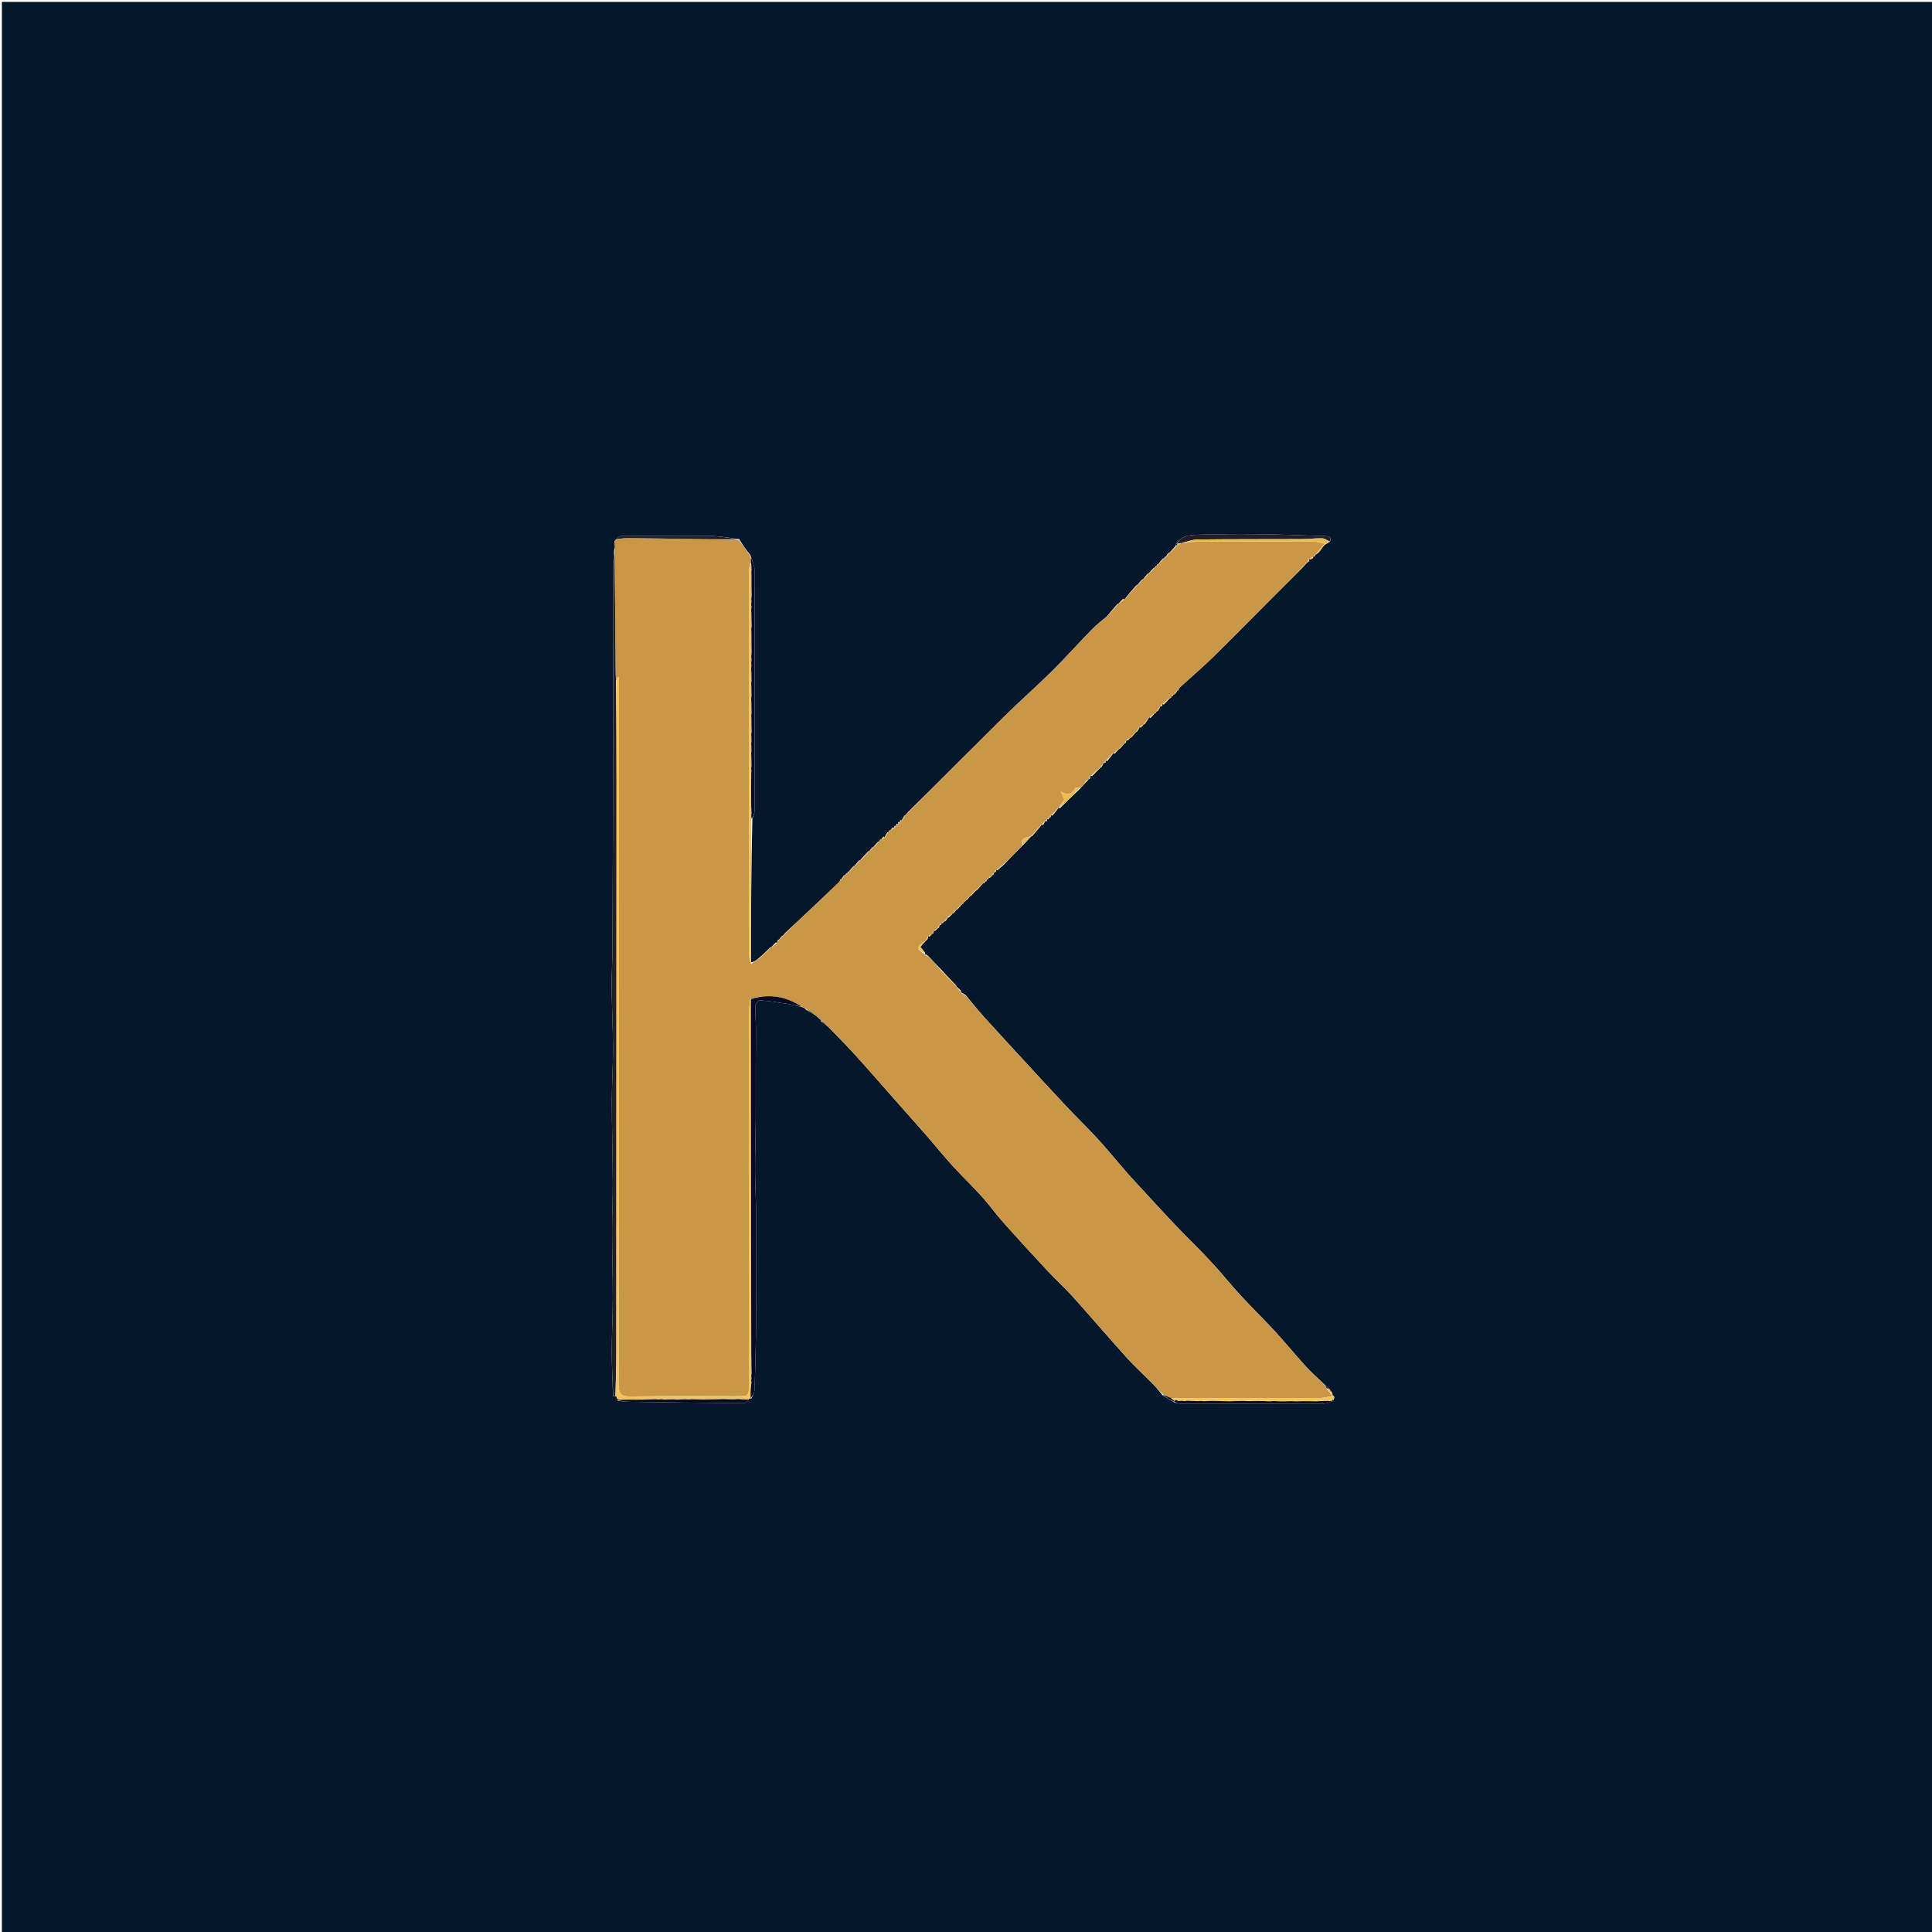 <svg version="1.1" id="Layer_1" xmlns="http://www.w3.org/2000/svg" xmlns:xlink="http://www.w3.org/1999/xlink" x="0px" y="0px"
	 width="100%" viewBox="0 0 1024 1024" enable-background="new 0 0 1024 1024" xml:space="preserve">
<path fill="#04172B" opacity="1" stroke="none" 
	d="
M679,1025 
	C452.667,1025 226.833,1025 1,1025 
	C1,683.667 1,342.333 1,1 
	C342.333,1 683.667,1 1025,1 
	C1025,342.333 1025,683.667 1025,1025 
	C909.833,1025 794.667,1025 679,1025 
M475.924,436.924 
	C475.924,436.924 475.921,436.789 475.175,436.652 
	C475.049,437.08 474.923,437.508 474.937,437.942 
	C474.937,437.942 474.939,437.801 474.187,437.66 
	C474.056,438.085 473.925,438.51 473.965,438.942 
	C473.965,438.942 473.97,438.77 473.319,438.441 
	C472.829,438.941 472.338,439.44 471.954,440.012 
	C471.954,440.012 472.026,439.906 471.472,440.074 
	C471.277,440.394 471.083,440.713 471.011,440.963 
	C471.011,440.963 470.942,440.84 470.364,441.168 
	C469.807,442.059 469.25,442.95 468.876,443.944 
	C468.876,443.944 468.976,443.76 468.335,443.39 
	C467.83,443.901 467.326,444.412 466.954,444.993 
	C466.954,444.993 467.024,444.86 466.465,445.042 
	C466.275,445.369 466.085,445.696 465.999,445.935 
	C465.999,445.935 465.911,445.831 465.366,446.149 
	C464.516,447.066 463.665,447.983 462.916,448.903 
	C462.916,448.903 462.914,448.802 462.374,449.086 
	C461.854,449.701 461.334,450.315 460.923,450.929 
	C460.923,450.929 460.919,450.82 460.331,451.124 
	C458.813,452.711 457.295,454.297 455.888,455.888 
	C455.888,455.888 455.887,455.776 455.322,456.071 
	C454.489,457.02 453.656,457.97 452.923,458.923 
	C452.923,458.923 452.922,458.823 452.354,459.111 
	C451.488,460.037 450.622,460.963 449.882,462.015 
	C449.882,462.015 450.008,461.889 449.42,461.987 
	C449.249,462.326 449.077,462.664 449.003,463.003 
	C449.003,463.003 449.003,462.906 448.413,462.993 
	C448.245,463.33 448.076,463.668 448.027,463.861 
	C448.027,463.861 447.884,463.74 447.33,464.02 
	C446.813,464.645 446.297,465.27 445.889,466.03 
	C445.889,466.03 446.024,465.922 445.512,466.024 
	C445.386,466.316 445.26,466.607 444.838,467.534 
	C435.537,476.348 426.236,485.162 416.421,494.24 
	C415.905,494.803 415.388,495.366 414.94,495.946 
	C414.94,495.946 414.932,495.876 414.396,496.136 
	C413.885,496.738 413.374,497.34 412.936,497.942 
	C412.936,497.942 412.933,497.869 412.319,498.23 
	C412.126,498.806 411.933,499.382 411.931,499.931 
	C411.931,499.931 411.899,499.741 411.221,499.486 
	C410.412,500.289 409.604,501.093 408.889,501.899 
	C408.889,501.899 408.887,501.805 408.284,502.107 
	C406.326,504.066 404.368,506.025 401.831,508.106 
	C400.589,509.059 399.348,510.012 398.015,510.038 
	C398.078,484.697 398.141,459.357 398.785,434.098 
	C399.19,432.65 399.948,431.202 399.95,429.753 
	C400.014,387.17 400.033,344.587 399.922,302.005 
	C399.916,299.667 398.726,297.332 397.772,294.355 
	C395.71,291.626 393.648,288.897 391.721,285.692 
	C386.574,285.12 381.431,284.117 376.278,284.056 
	C360.573,283.87 344.863,284.012 329.157,284.168 
	C328.101,284.178 327.057,285.367 325.918,286.499 
	C325.918,286.499 325.833,286.992 325.592,287.366 
	C325.679,287.914 325.766,288.462 325.927,289.665 
	C325.902,290.103 325.877,290.54 325.504,291.592 
	C325.328,294.337 324.999,297.081 324.998,299.826 
	C324.987,326.076 325.097,352.325 325.043,378.575 
	C324.958,420.291 324.792,462.007 324.614,503.723 
	C324.586,510.173 324.115,516.624 324.186,523.071 
	C324.305,533.986 324.877,544.898 324.913,555.813 
	C324.943,565.047 324.277,574.283 324.289,583.518 
	C324.307,598.068 324.726,612.617 324.798,627.167 
	C324.839,635.576 324.395,643.987 324.413,652.397 
	C324.438,664.19 324.821,675.982 324.805,687.774 
	C324.791,697.373 324.247,706.972 324.253,716.571 
	C324.258,724.38 324.73,732.188 324.896,740.065 
	C324.896,740.065 325.004,740.006 325.58,739.97 
	C325.772,739.963 325.965,739.957 326.611,740.143 
	C326.901,740.362 327.029,740.652 326.966,741.546 
	C326.977,741.724 326.987,741.902 327.708,742.501 
	C329.68,742.669 331.651,742.959 333.626,742.988 
	C353.883,743.282 374.14,743.564 394.399,743.7 
	C395.313,743.706 396.237,742.282 397.227,741.239 
	C397.227,741.239 397.503,741.137 398.262,741.234 
	C398.842,739.697 399.868,738.177 399.93,736.619 
	C400.296,727.335 400.47,718.043 400.646,708.753 
	C400.756,702.972 400.79,697.19 400.796,691.408 
	C400.803,684.325 400.721,677.241 400.72,670.158 
	C400.72,660.868 400.848,651.579 400.758,642.291 
	C400.687,635.042 400.22,627.796 400.199,620.549 
	C400.174,611.8 400.495,603.05 400.555,594.3 
	C400.621,584.733 400.544,575.164 400.561,565.596 
	C400.573,558.988 400.691,552.38 400.663,545.772 
	C400.644,541.471 400.286,537.164 400.45,532.873 
	C400.487,531.903 402.129,530.13 402.915,530.193 
	C407.826,530.585 412.717,531.308 417.586,532.1 
	C420.17,532.521 422.696,533.301 425.766,533.97 
	C426.204,534.214 426.642,534.458 427.363,535.355 
	C428.934,536.222 430.506,537.088 432.017,537.981 
	C432.017,537.981 432.014,537.916 432.358,538.322 
	C432.644,538.532 432.93,538.742 433.043,538.967 
	C433.043,538.967 433.029,538.794 433.381,539.234 
	C433.67,539.471 433.96,539.709 434.046,539.94 
	C434.046,539.94 434.055,539.736 434.406,540.195 
	C434.71,540.429 435.015,540.663 435.184,540.814 
	C435.184,540.814 435.273,540.683 435.225,541.464 
	C436.295,542.262 437.365,543.06 438.974,544.204 
	C443.783,549.22 448.702,554.135 453.373,559.277 
	C460.07,566.649 466.58,574.192 473.18,581.653 
	C479.092,588.338 485.054,594.98 490.926,601.7 
	C495.562,607.005 499.968,612.515 504.709,617.722 
	C509.782,623.295 515.261,628.498 520.309,634.092 
	C524.344,638.563 527.844,643.514 531.852,648.01 
	C539.591,656.692 547.466,665.256 555.397,673.764 
	C559.661,678.338 564.339,682.531 568.516,687.178 
	C578.18,697.93 587.569,708.928 597.24,719.672 
	C601.22,724.094 605.658,728.102 609.853,732.332 
	C611.959,734.457 613.987,736.659 616.172,739.533 
	C618.113,740.69 620.054,741.847 622.693,743.45 
	C623.661,743.631 624.63,743.97 625.599,743.971 
	C650.985,744.003 676.37,744.017 701.756,743.959 
	C703.171,743.955 704.585,743.299 706.381,742.634 
	C706.608,742.391 706.797,742.122 706.971,741.394 
	C706.971,741.394 707.137,740.996 707.285,740.748 
	C707.364,740.45 707.282,740.196 706.775,739.857 
	C706.775,739.857 706.532,739.692 706.339,739.721 
	C706.339,739.721 706.371,739.914 706.314,739.308 
	C706.194,738.926 706.073,738.543 705.783,737.587 
	C705.329,737.248 704.874,736.909 704.734,736.167 
	C704.621,736.294 704.507,736.422 704.332,735.865 
	C703.691,735.281 703.05,734.697 701.914,733.73 
	C698.596,730.526 695.102,727.481 691.996,724.081 
	C686.462,718.025 681.284,711.641 675.731,705.603 
	C669.837,699.194 663.565,693.134 657.67,686.726 
	C652.232,680.815 647.226,674.505 641.756,668.626 
	C635.493,661.895 628.836,655.533 622.519,648.853 
	C614.517,640.392 606.683,631.772 598.78,623.217 
	C598.104,622.485 597.446,621.735 596.796,620.979 
	C591.762,615.135 586.868,609.162 581.663,603.474 
	C576.366,597.685 570.693,592.242 565.314,586.526 
	C557.926,578.674 550.649,570.719 543.344,562.789 
	C536.237,555.074 529.116,547.37 522.078,539.592 
	C518.664,535.82 515.423,531.89 511.83,527.408 
	C510.921,526.854 510.013,526.3 509.182,525.885 
	C509.182,525.885 509.317,525.803 509.415,525.126 
	C508.634,524.372 507.854,523.618 507.067,522.935 
	C507.067,522.935 507.138,522.927 506.814,522.339 
	C504.15,519.587 501.487,516.835 498.491,513.521 
	C496.34,511.309 494.189,509.097 491.996,506.664 
	C491.996,506.664 491.832,506.511 491.33,506.418 
	C491.295,506.585 491.26,506.751 491.41,506.166 
	C490.976,506.032 490.542,505.899 490.147,505.882 
	C490.147,505.882 490.262,505.838 490.424,505.106 
	C489.557,504.012 488.689,502.918 487.863,501.875 
	C488.714,500.778 489.395,499.902 490.547,498.876 
	C490.844,498.678 491.006,498.4 491.618,497.718 
	C491.817,497.156 492.016,496.594 492.034,496.028 
	C492.034,496.028 492.03,496.209 492.669,496.462 
	C493.127,495.985 493.585,495.508 494,495 
	C494,495 494.031,495.044 494.599,494.711 
	C494.799,494.151 494.998,493.59 495.029,493.025 
	C495.029,493.025 495.026,493.194 495.65,493.415 
	C496.101,492.957 496.552,492.499 497.032,492.037 
	C497.032,492.037 497.042,492.009 497.63,491.717 
	C497.818,491.152 498.007,490.587 498.04,490.02 
	C498.04,490.02 498.039,490.175 498.777,490.297 
	C498.919,489.887 499.061,489.477 499.065,489.066 
	C499.065,489.066 499.067,489.204 499.808,489.349 
	C499.941,488.923 500.073,488.498 500.171,488.428 
	C500.171,488.428 500.526,488.468 501.051,488.239 
	C501.53,487.663 502.009,487.088 502.435,486.193 
	C502.435,486.193 502.115,486.244 502.792,486.358 
	C503.565,485.593 504.339,484.828 505.044,484.043 
	C505.044,484.043 505.062,484.112 505.582,483.834 
	C506.085,483.235 506.588,482.637 507.025,482.025 
	C507.025,482.025 507.04,482.09 507.594,481.799 
	C508.443,480.89 509.293,479.98 510.032,479.016 
	C510.032,479.016 509.978,479.127 510.519,478.925 
	C510.717,478.606 510.915,478.288 510.986,477.954 
	C510.986,477.954 510.968,478.08 511.505,477.903 
	C511.696,477.591 511.886,477.279 511.98,477.039 
	C511.98,477.039 512.052,477.136 512.59,476.865 
	C513.116,476.267 513.641,475.669 514.078,475.071 
	C514.078,475.071 514.082,475.16 514.632,474.854 
	C515.48,473.938 516.328,473.022 517.097,472.103 
	C517.097,472.103 517.098,472.181 517.683,471.873 
	C518.856,470.612 520.028,469.352 521.087,468.024 
	C521.087,468.024 521.022,468.139 521.698,468.166 
	C521.849,467.786 521.999,467.407 522.027,467.027 
	C522.027,467.027 522.027,467.148 522.712,467.196 
	C522.858,466.807 523.003,466.417 523.027,466.026 
	C523.027,466.026 523.027,466.148 523.71,466.194 
	C523.856,465.806 524.003,465.418 524.017,465.025 
	C524.017,465.025 524.013,465.158 524.626,465.297 
	C525.047,464.856 525.468,464.416 525.976,463.976 
	C525.976,463.976 525.975,463.889 526.511,463.569 
	C526.737,463.053 526.963,462.536 527.039,462.009 
	C527.039,462.009 527.029,462.158 527.724,462.233 
	C527.86,461.825 527.996,461.417 527.975,461.158 
	C527.975,461.158 528.124,461.315 528.755,461.219 
	C529.503,460.484 530.25,459.748 531.61,458.743 
	C535.076,455.159 538.541,451.574 542.519,447.601 
	C543.827,446.241 545.136,444.882 546.466,443.428 
	C546.466,443.428 546.374,443.4 547.006,443.203 
	C548.764,441.187 550.522,439.171 552.153,437.083 
	C552.153,437.083 552.086,437.213 552.807,437.297 
	C553.273,436.558 553.739,435.818 554.072,435.053 
	C554.072,435.053 554.05,435.186 554.78,435.313 
	C554.917,434.895 555.054,434.478 555.06,434.062 
	C555.06,434.062 555.064,434.194 555.785,434.308 
	C555.918,433.889 556.05,433.471 556.051,433.048 
	C556.051,433.048 556.05,433.179 556.768,433.273 
	C556.905,432.864 557.042,432.455 557.047,432.137 
	C557.047,432.137 557.14,432.268 557.847,432.253 
	C558.972,430.87 560.098,429.487 561.107,428.099 
	C561.107,428.099 561.107,428.215 561.832,428.331 
	C565.332,424.856 568.832,421.38 572.686,417.829 
	C572.686,417.829 572.833,417.497 573.003,417.34 
	C573.003,417.34 573.044,417.112 573.58,416.85 
	C574.082,416.242 574.584,415.633 575.323,414.98 
	C575.323,414.98 575.486,414.803 575.544,414.316 
	C575.544,414.316 575.057,414.249 575.693,414.553 
	C576.147,414.052 576.602,413.552 577,413 
	C577,413 577.055,413.051 577.645,412.727 
	C577.841,412.167 578.037,411.607 578.081,411.079 
	C578.081,411.079 578.117,411.231 578.822,411.345 
	C580.254,409.915 581.687,408.484 583.049,407.047 
	C583.049,407.047 583.055,407.117 583.638,406.798 
	C584.175,405.9 584.712,405.002 585.107,404.074 
	C585.107,404.074 585.08,404.217 585.831,404.376 
	C585.96,403.944 586.088,403.513 586.092,403.109 
	C586.092,403.109 586.125,403.233 586.843,403.373 
	C587.988,401.968 589.133,400.563 590.143,399.182 
	C590.143,399.182 590.175,399.316 590.85,399.449 
	C591.596,398.646 592.342,397.843 593.023,397.026 
	C593.023,397.026 593.039,397.091 593.591,396.801 
	C594.418,395.879 595.245,394.956 596.011,394.013 
	C596.011,394.013 596.033,394.074 596.632,393.727 
	C596.831,393.161 597.03,392.595 597.034,392.022 
	C597.034,392.022 597.029,392.217 597.682,392.516 
	C598.164,392.033 598.646,391.549 599.058,391.058 
	C599.058,391.058 599.07,391.127 599.624,390.834 
	C600.463,389.915 601.302,388.996 602.07,388.071 
	C602.07,388.071 602.078,388.141 602.652,387.817 
	C603.206,386.931 603.76,386.046 604.121,385.064 
	C604.121,385.064 604.028,385.258 604.66,385.655 
	C605.156,385.133 605.653,384.611 606.073,384.068 
	C606.073,384.068 606.103,384.141 606.694,383.831 
	C607.556,382.6 608.418,381.369 609.135,380.135 
	C609.135,380.135 609.139,380.28 609.817,380.528 
	C610.594,379.709 611.371,378.891 612.057,377.981 
	C612.057,377.981 611.965,378.072 612.509,377.915 
	C612.695,377.599 612.88,377.284 612.99,377.062 
	C612.99,377.062 613.084,377.138 613.673,376.838 
	C614.22,375.949 614.767,375.061 615.173,374.095 
	C615.173,374.095 615.099,374.238 615.87,374.426 
	C615.989,373.977 616.108,373.529 616.089,373.119 
	C616.089,373.119 616.132,373.255 616.83,373.425 
	C617.942,372.306 619.054,371.187 620.039,370.001 
	C620.039,370.001 619.971,370.128 620.523,369.951 
	C620.707,369.626 620.891,369.302 620.959,368.997 
	C620.959,368.997 620.977,369.113 621.529,368.949 
	C621.713,368.628 621.897,368.306 621.985,368.1 
	C621.985,368.1 622.1,368.197 622.64,367.921 
	C623.151,367.308 623.663,366.695 624.079,365.978 
	C624.079,365.978 623.974,366.072 624.466,365.958 
	C624.582,365.673 624.698,365.388 625.117,364.47 
	C631.235,358.925 637.566,353.595 643.43,347.793 
	C658.071,333.31 672.5,318.613 687.567,303.653 
	C689.395,301.782 691.224,299.911 693.005,297.997 
	C693.005,297.997 693.039,298.05 693.626,297.741 
	C693.82,297.173 694.014,296.606 694.007,296.119 
	C694.007,296.119 694.089,296.32 694.683,296.471 
	C695.034,296.28 695.384,296.089 696.213,295.627 
	C696.448,295.349 696.682,295.071 697.01,294.396 
	C697.01,294.396 697.121,294.004 697.034,294.026 
	C697.034,294.026 697.057,294.113 697.516,293.852 
	C697.928,293.537 698.34,293.222 699.225,292.619 
	C699.452,292.331 699.679,292.043 700.192,291.186 
	C700.907,290.185 701.622,289.183 702.499,288.517 
	C702.499,288.517 702.838,288.366 703.206,288.111 
	C703.456,287.946 703.717,287.801 704.052,287.833 
	C704.052,287.833 704.029,287.628 704.041,287.427 
	C704.041,287.427 704.227,287.352 704.824,287.18 
	C706.328,284.166 703.82,284.209 702.236,284.152 
	C690.125,283.715 678.012,283.276 665.895,283.115 
	C656.033,282.984 646.162,283.091 636.303,283.383 
	C631.782,283.516 626.89,283.285 623.562,288.037 
	C623.443,288.386 623.324,288.735 622.895,289.649 
	C621.861,290.733 620.828,291.816 619.904,292.905 
	C619.904,292.905 619.904,292.795 619.363,293.075 
	C618.846,293.693 618.33,294.31 617.927,295.017 
	C617.927,295.017 618.017,294.903 617.466,295.054 
	C617.284,295.374 617.102,295.694 617.015,295.911 
	C617.015,295.911 616.912,295.815 616.345,296.1 
	C615.496,297.035 614.646,297.97 613.924,298.998 
	C613.924,298.998 614.015,298.871 613.45,299.028 
	C613.268,299.357 613.085,299.686 613.006,300.022 
	C613.006,300.022 613.015,299.919 612.456,300.06 
	C612.269,300.38 612.082,300.7 612.002,300.924 
	C612.002,300.924 611.905,300.816 611.351,301.122 
	C610.49,302.037 609.628,302.952 608.871,303.872 
	C608.871,303.872 608.869,303.768 608.316,304.075 
	C607.487,305.015 606.658,305.956 605.905,306.901 
	C605.905,306.901 605.905,306.824 605.356,307.133 
	C604.517,308.059 603.678,308.985 602.913,309.912 
	C602.913,309.912 602.91,309.838 602.319,310.163 
	C600.109,312.715 597.898,315.266 595.843,317.826 
	C595.843,317.826 595.843,317.671 595.164,317.432 
	C594.378,318.254 593.592,319.076 592.901,319.901 
	C592.901,319.901 592.899,319.806 592.317,320.129 
	C590.598,322.065 588.879,324.001 586.835,326.549 
	C584.105,328.904 581.19,331.079 578.682,333.649 
	C571.658,340.848 564.976,348.387 557.834,355.462 
	C549.547,363.671 540.765,371.378 532.463,379.573 
	C515.535,396.281 498.785,413.17 481.506,430.18 
	C481.232,430.384 481.041,430.648 480.999,430.992 
	C480.999,430.992 481.015,430.924 480.541,431.154 
	C480.339,431.434 480.137,431.714 479.995,432.001 
	C479.995,432.001 479.974,431.944 479.417,432.274 
	C478.848,433.132 478.28,433.99 477.844,434.934 
	C477.844,434.934 477.928,434.8 477.193,434.683 
	C477.062,435.1 476.93,435.517 476.935,435.938 
	C476.935,435.938 476.937,435.801 476.196,435.666 
	C476.061,436.085 475.925,436.505 475.924,436.924 
z"/>
<path fill="#CA9746" opacity="1" stroke="none" 
	d="
M391.587,286.168 
	C393.648,288.897 395.71,291.626 397.878,295.055 
	C397.94,296.515 397.895,297.275 397.62,298.375 
	C397.258,299.864 397.014,301.012 397.014,302.161 
	C397,370.193 396.999,438.226 397.056,506.259 
	C397.058,507.828 397.741,509.397 398.107,510.966 
	C399.348,510.012 400.589,509.059 402.479,507.938 
	C405.047,505.781 406.967,503.793 408.887,501.805 
	C408.887,501.805 408.889,501.899 409.184,501.88 
	C410.286,501.154 411.093,500.448 411.899,499.741 
	C411.899,499.741 411.931,499.931 412.083,499.748 
	C412.468,498.999 412.701,498.434 412.933,497.869 
	C412.933,497.869 412.936,497.942 413.223,497.887 
	C413.984,497.18 414.458,496.528 414.932,495.876 
	C414.932,495.876 414.94,495.946 415.186,495.936 
	C415.934,495.276 416.434,494.626 416.934,493.976 
	C426.236,485.162 435.537,476.348 445.133,467.053 
	C445.591,466.322 445.789,466.105 446.024,465.922 
	C446.024,465.922 445.889,466.03 446.172,465.921 
	C446.931,465.122 447.408,464.431 447.884,463.74 
	C447.884,463.74 448.027,463.861 448.17,463.772 
	C448.543,463.424 448.773,463.165 449.003,462.906 
	C449.003,462.906 449.003,463.003 449.164,462.842 
	C449.553,462.417 449.781,462.153 450.008,461.889 
	C450.008,461.889 449.882,462.015 450.177,461.928 
	C451.288,460.836 452.105,459.829 452.922,458.823 
	C452.922,458.823 452.923,458.923 453.226,458.895 
	C454.315,457.837 455.101,456.806 455.887,455.776 
	C455.887,455.776 455.888,455.888 456.194,455.89 
	C457.973,454.201 459.446,452.51 460.919,450.82 
	C460.919,450.82 460.923,450.929 461.2,450.878 
	C461.956,450.151 462.435,449.477 462.914,448.802 
	C462.914,448.802 462.916,448.903 463.219,448.888 
	C464.318,447.859 465.115,446.845 465.911,445.831 
	C465.911,445.831 465.999,445.935 466.145,445.797 
	C466.536,445.393 466.78,445.127 467.024,444.86 
	C467.024,444.86 466.954,444.993 467.2,444.91 
	C467.957,444.472 468.466,444.116 468.976,443.76 
	C468.976,443.76 468.876,443.944 469.099,443.773 
	C469.862,442.682 470.402,441.761 470.942,440.84 
	C470.942,440.84 471.011,440.963 471.145,440.815 
	C471.528,440.413 471.777,440.16 472.026,439.906 
	C472.026,439.906 471.954,440.012 472.212,439.932 
	C472.97,439.492 473.47,439.131 473.97,438.77 
	C473.97,438.77 473.965,438.942 474.104,438.786 
	C474.475,438.354 474.707,438.078 474.939,437.801 
	C474.939,437.801 474.937,437.942 475.097,437.793 
	C475.478,437.359 475.699,437.074 475.921,436.789 
	C475.921,436.789 475.924,436.924 476.087,436.779 
	C476.478,436.357 476.708,436.079 476.937,435.801 
	C476.937,435.801 476.935,435.938 477.099,435.795 
	C477.485,435.367 477.706,435.084 477.928,434.8 
	C477.928,434.8 477.844,434.934 478.09,434.784 
	C478.881,433.737 479.428,432.841 479.974,431.944 
	C479.974,431.944 479.995,432.001 480.127,431.802 
	C480.511,431.377 480.763,431.15 481.015,430.924 
	C481.015,430.924 480.999,430.992 481.159,430.958 
	C481.533,430.611 481.747,430.298 481.962,429.985 
	C498.785,413.17 515.535,396.281 532.463,379.573 
	C540.765,371.378 549.547,363.671 557.834,355.462 
	C564.976,348.387 571.658,340.848 578.682,333.649 
	C581.19,331.079 584.105,328.904 587.331,326.197 
	C589.517,323.832 591.208,321.819 592.899,319.806 
	C592.899,319.806 592.901,319.901 593.195,319.893 
	C594.274,319.147 595.059,318.409 595.843,317.671 
	C595.843,317.671 595.843,317.826 596.088,317.712 
	C598.526,315.011 600.718,312.424 602.91,309.838 
	C602.91,309.838 602.913,309.912 603.226,309.88 
	C604.327,308.839 605.116,307.831 605.905,306.824 
	C605.905,306.824 605.905,306.901 606.234,306.907 
	C607.332,305.865 608.101,304.817 608.869,303.768 
	C608.869,303.768 608.871,303.872 609.188,303.891 
	C610.306,302.878 611.105,301.847 611.905,300.816 
	C611.905,300.816 612.002,300.924 612.146,300.803 
	C612.532,300.428 612.773,300.173 613.015,299.919 
	C613.015,299.919 613.006,300.022 613.159,299.85 
	C613.546,299.409 613.78,299.14 614.015,298.871 
	C614.015,298.871 613.924,298.998 614.216,298.93 
	C615.31,297.847 616.111,296.831 616.912,295.815 
	C616.912,295.815 617.015,295.911 617.17,295.796 
	C617.556,295.421 617.787,295.162 618.017,294.903 
	C618.017,294.903 617.927,295.017 618.205,294.926 
	C618.957,294.155 619.43,293.475 619.904,292.795 
	C619.904,292.795 619.904,292.905 620.206,292.896 
	C621.66,291.571 622.812,290.255 623.971,288.967 
	C623.979,288.994 623.926,288.974 624.226,288.925 
	C625.016,288.545 625.505,288.213 625.984,287.915 
	C625.974,287.948 625.91,287.919 626.334,287.934 
	C629.388,287.654 632.017,287.117 634.648,287.105 
	C655.153,287.014 675.658,286.983 696.162,287.064 
	C698.389,287.072 700.612,287.912 702.838,288.366 
	C702.838,288.366 702.499,288.517 702.082,288.442 
	C700.13,290.282 698.594,292.197 697.057,294.113 
	C697.057,294.113 697.034,294.026 696.877,294.181 
	C696.482,294.585 696.244,294.834 696.007,295.052 
	C696.008,295.02 696.067,295.043 695.764,295.105 
	C695.004,295.551 694.547,295.936 694.089,296.32 
	C694.089,296.32 694.007,296.119 693.865,296.264 
	C693.496,296.956 693.268,297.503 693.039,298.05 
	C693.039,298.05 693.005,297.997 692.691,298.067 
	C690.589,300.092 688.802,302.047 687.014,304.002 
	C672.5,318.613 658.071,333.31 643.43,347.793 
	C637.566,353.595 631.235,358.925 624.824,364.948 
	C624.397,365.686 624.211,365.901 623.974,366.072 
	C623.974,366.072 624.079,365.978 623.795,366.08 
	C623.041,366.854 622.57,367.525 622.1,368.197 
	C622.1,368.197 621.985,368.1 621.834,368.217 
	C621.448,368.594 621.212,368.853 620.977,369.113 
	C620.977,369.113 620.959,368.997 620.827,369.172 
	C620.453,369.608 620.212,369.868 619.971,370.128 
	C619.971,370.128 620.039,370.001 619.757,370.07 
	C618.361,371.178 617.247,372.217 616.132,373.255 
	C616.132,373.255 616.089,373.119 615.927,373.248 
	C615.543,373.664 615.321,373.951 615.099,374.238 
	C615.099,374.238 615.173,374.095 614.93,374.253 
	C614.153,375.32 613.618,376.229 613.084,377.138 
	C613.084,377.138 612.99,377.062 612.86,377.215 
	C612.475,377.602 612.22,377.837 611.965,378.072 
	C611.965,378.072 612.057,377.981 611.763,378.051 
	C610.693,378.841 609.916,379.561 609.139,380.28 
	C609.139,380.28 609.135,380.135 608.885,380.258 
	C607.79,381.634 606.947,382.888 606.103,384.141 
	C606.103,384.141 606.073,384.068 605.802,384.123 
	C605.03,384.538 604.529,384.898 604.028,385.258 
	C604.028,385.258 604.121,385.064 603.907,385.239 
	C603.154,386.323 602.616,387.232 602.078,388.141 
	C602.078,388.141 602.07,388.071 601.756,388.101 
	C600.651,389.129 599.86,390.128 599.07,391.127 
	C599.07,391.127 599.058,391.058 598.786,391.109 
	C598.02,391.513 597.524,391.865 597.029,392.217 
	C597.029,392.217 597.034,392.022 596.899,392.226 
	C596.521,392.978 596.277,393.526 596.033,394.074 
	C596.033,394.074 596.011,394.013 595.703,394.069 
	C594.609,395.114 593.824,396.102 593.039,397.091 
	C593.039,397.091 593.023,397.026 592.722,397.077 
	C591.673,397.857 590.924,398.587 590.175,399.316 
	C590.175,399.316 590.143,399.182 589.884,399.267 
	C588.458,400.646 587.292,401.94 586.125,403.233 
	C586.125,403.233 586.092,403.109 585.921,403.236 
	C585.527,403.648 585.303,403.932 585.08,404.217 
	C585.08,404.217 585.107,404.074 584.877,404.23 
	C584.116,405.296 583.585,406.207 583.055,407.117 
	C583.055,407.117 583.049,407.047 582.739,407.087 
	C580.992,408.494 579.554,409.863 578.117,411.231 
	C578.117,411.231 578.081,411.079 577.909,411.243 
	C577.51,411.955 577.283,412.503 577.055,413.051 
	C577.055,413.051 577,413 576.736,413.095 
	C576,413.543 575.529,413.896 575.057,414.249 
	C575.057,414.249 575.544,414.316 575.41,414.456 
	C575.276,414.597 574.993,414.64 574.993,414.64 
	C574.993,414.64 575.086,415.025 575.086,415.025 
	C574.584,415.633 574.082,416.242 573.188,416.926 
	C572.795,417.002 572.588,417.18 572.588,417.18 
	C572.588,417.18 572.833,417.497 572.833,417.497 
	C572.833,417.497 572.686,417.829 572.349,417.628 
	C571.3,417.471 570.109,417.273 569.946,417.597 
	C568.187,421.062 565.95,421.785 562.213,419.446 
	C562.789,420.806 563.366,422.165 564.064,423.811 
	C563.313,424.929 562.21,426.572 561.107,428.215 
	C561.107,428.215 561.107,428.099 560.851,428.223 
	C559.444,429.654 558.292,430.961 557.14,432.268 
	C557.14,432.268 557.047,432.137 556.892,432.246 
	C556.508,432.629 556.279,432.904 556.05,433.179 
	C556.05,433.179 556.051,433.048 555.888,433.196 
	C555.505,433.627 555.285,433.911 555.064,434.194 
	C555.064,434.194 555.06,434.062 554.897,434.207 
	C554.507,434.63 554.278,434.908 554.05,435.186 
	C554.05,435.186 554.072,435.053 553.865,435.206 
	C553.133,435.977 552.61,436.595 552.086,437.213 
	C552.086,437.213 552.153,437.083 551.897,437.203 
	C549.885,439.348 548.129,441.374 546.374,443.4 
	C546.374,443.4 546.466,443.428 546.088,443.382 
	C543.363,444.002 540.532,444.282 542.006,447.989 
	C538.541,451.574 535.076,455.159 531.085,458.753 
	C529.748,459.614 528.936,460.464 528.124,461.315 
	C528.124,461.315 527.975,461.158 527.85,461.255 
	C527.493,461.621 527.261,461.889 527.029,462.158 
	C527.029,462.158 527.039,462.009 526.904,462.2 
	C526.504,462.891 526.24,463.39 525.975,463.889 
	C525.975,463.889 525.976,463.976 525.669,464.083 
	C524.912,464.513 524.463,464.835 524.013,465.158 
	C524.013,465.158 524.017,465.025 523.864,465.179 
	C523.484,465.605 523.255,465.876 523.027,466.148 
	C523.027,466.148 523.027,466.026 522.87,466.18 
	C522.484,466.606 522.256,466.877 522.027,467.148 
	C522.027,467.148 522.027,467.027 521.869,467.179 
	C521.482,467.601 521.252,467.87 521.022,468.139 
	C521.022,468.139 521.087,468.024 520.808,468.143 
	C519.385,469.569 518.242,470.875 517.098,472.181 
	C517.098,472.181 517.097,472.103 516.772,472.088 
	C515.659,473.102 514.871,474.131 514.082,475.16 
	C514.082,475.16 514.078,475.071 513.799,475.122 
	C513.031,475.827 512.541,476.481 512.052,477.136 
	C512.052,477.136 511.98,477.039 511.85,477.194 
	C511.469,477.593 511.219,477.836 510.968,478.08 
	C510.968,478.08 510.986,477.954 510.851,478.145 
	C510.47,478.599 510.224,478.863 509.979,479.127 
	C509.978,479.127 510.032,479.016 509.74,479.068 
	C508.645,480.11 507.843,481.1 507.04,482.09 
	C507.04,482.09 507.025,482.025 506.739,482.096 
	C505.989,482.816 505.525,483.464 505.062,484.112 
	C505.062,484.112 505.044,484.043 504.742,484.076 
	C503.665,484.821 502.89,485.532 502.115,486.244 
	C502.115,486.244 502.435,486.193 502.116,486.315 
	C501.374,487.114 500.95,487.791 500.526,488.468 
	C500.526,488.468 500.171,488.428 499.959,488.396 
	C499.52,488.644 499.293,488.924 499.067,489.204 
	C499.067,489.204 499.065,489.066 498.905,489.212 
	C498.509,489.63 498.274,489.903 498.039,490.175 
	C498.039,490.175 498.04,490.02 497.894,490.216 
	C497.512,490.945 497.277,491.477 497.042,492.009 
	C497.042,492.009 497.032,492.037 496.736,492.12 
	C495.969,492.533 495.497,492.864 495.026,493.194 
	C495.026,493.194 495.029,493.025 494.878,493.218 
	C494.495,493.955 494.263,494.499 494.031,495.044 
	C494.031,495.044 494,495 493.729,495.082 
	C492.983,495.512 492.507,495.861 492.03,496.209 
	C492.03,496.209 492.034,496.028 491.89,496.222 
	C491.509,496.96 491.271,497.502 491.033,498.044 
	C491.006,498.4 490.844,498.678 489.985,499.001 
	C485.462,502.032 485.562,502.835 490.262,505.838 
	C490.262,505.838 490.147,505.882 490.263,506.061 
	C490.662,506.466 490.944,506.692 491.226,506.918 
	C491.26,506.751 491.295,506.585 491.468,506.564 
	C491.606,506.709 491.65,506.996 491.65,506.996 
	C491.65,506.996 492.037,506.885 492.037,506.885 
	C494.189,509.097 496.34,511.309 498.488,514.031 
	C501.369,517.337 504.253,520.132 507.138,522.927 
	C507.138,522.927 507.067,522.935 507.109,523.236 
	C507.872,524.292 508.595,525.047 509.317,525.803 
	C509.317,525.803 509.182,525.885 509.283,526.124 
	C510.291,526.92 511.198,527.476 512.105,528.032 
	C515.423,531.89 518.664,535.82 522.078,539.592 
	C529.116,547.37 536.237,555.074 543.344,562.789 
	C550.649,570.719 557.926,578.674 565.314,586.526 
	C570.693,592.242 576.366,597.685 581.663,603.474 
	C586.868,609.162 591.762,615.135 596.796,620.979 
	C597.446,621.735 598.104,622.485 598.78,623.217 
	C606.683,631.772 614.517,640.392 622.519,648.853 
	C628.836,655.533 635.493,661.895 641.756,668.626 
	C647.226,674.505 652.232,680.815 657.67,686.726 
	C663.565,693.134 669.837,699.194 675.731,705.603 
	C681.284,711.641 686.462,718.025 691.996,724.081 
	C695.102,727.481 698.596,730.526 702.247,734.164 
	C702.633,734.76 702.686,734.922 702.719,735.226 
	C702.801,735.614 702.966,735.832 703.132,735.955 
	C703.068,735.888 703.196,735.757 703.183,736.107 
	C704.237,737.609 705.304,738.761 706.371,739.914 
	C706.371,739.914 706.339,739.721 706.047,739.958 
	C703.474,740.479 701.193,741.004 698.912,741.009 
	C672.947,741.062 646.982,741.037 620.663,740.994 
	C618.889,740.247 617.469,739.537 616.05,738.827 
	C613.987,736.659 611.959,734.457 609.853,732.332 
	C605.658,728.102 601.22,724.094 597.24,719.672 
	C587.569,708.928 578.18,697.93 568.516,687.178 
	C564.339,682.531 559.661,678.338 555.397,673.764 
	C547.466,665.256 539.591,656.692 531.852,648.01 
	C527.844,643.514 524.344,638.563 520.309,634.092 
	C515.261,628.498 509.782,623.295 504.709,617.722 
	C499.968,612.515 495.562,607.005 490.926,601.7 
	C485.054,594.98 479.092,588.338 473.18,581.653 
	C466.58,574.192 460.07,566.649 453.373,559.277 
	C448.702,554.135 443.783,549.22 438.544,543.748 
	C437.167,542.422 436.22,541.552 435.273,540.683 
	C435.273,540.683 435.184,540.814 435.135,540.573 
	C434.742,540.133 434.399,539.935 434.055,539.736 
	C434.055,539.736 434.046,539.94 434.041,539.663 
	C433.7,539.189 433.365,538.992 433.029,538.794 
	C433.029,538.794 433.043,538.967 433.018,538.698 
	C432.666,538.259 432.34,538.087 432.014,537.916 
	C432.014,537.916 432.017,537.981 431.866,537.687 
	C430.17,536.496 428.625,535.599 427.08,534.702 
	C426.642,534.458 426.204,534.214 425.309,533.636 
	C416.473,527.958 407.464,526.593 397.614,529.37 
	C397.239,532.688 396.986,535.67 396.984,538.652 
	C396.958,603.635 396.964,668.617 396.952,733.6 
	C396.951,740.034 396.919,740.028 390.222,740.029 
	C371.561,740.032 352.897,739.859 334.242,740.164 
	C329.048,740.249 327.872,738.545 327.887,733.601 
	C328.062,675.792 328.016,617.982 328.03,560.172 
	C328.045,499.865 328.062,439.557 328.078,379.25 
	C328.08,372.471 328.079,365.693 328.079,358.914 
	C327.816,358.919 327.553,358.924 327.291,358.929 
	C327.101,359.726 326.91,360.524 326.554,360.924 
	C326.34,358.21 326.265,355.895 326.249,353.579 
	C326.111,332.712 325.983,311.845 325.851,290.978 
	C325.877,290.54 325.902,290.103 325.957,289.003 
	C325.935,287.891 325.884,287.441 325.833,286.992 
	C325.833,286.992 325.918,286.499 326.348,286.095 
	C328.91,285.5 331.045,285.116 333.174,285.149 
	C352.646,285.447 372.116,285.818 391.587,286.168 
z"/>
<path fill="#221D28" opacity="1" stroke="none" 
	d="
M325.678,291.285 
	C325.983,311.845 326.111,332.712 326.249,353.579 
	C326.265,355.895 326.34,358.21 326.511,361.371 
	C326.684,379.344 326.779,396.473 326.776,413.602 
	C326.76,514.96 326.733,616.318 326.668,717.676 
	C326.664,725.101 326.335,732.525 326.157,739.95 
	C325.965,739.957 325.772,739.963 325.29,739.985 
	C325,740 324.994,739.996 324.994,739.996 
	C324.73,732.188 324.258,724.38 324.253,716.571 
	C324.247,706.972 324.791,697.373 324.805,687.774 
	C324.821,675.982 324.438,664.19 324.413,652.397 
	C324.395,643.987 324.839,635.576 324.798,627.167 
	C324.726,612.617 324.307,598.068 324.289,583.518 
	C324.277,574.283 324.943,565.047 324.913,555.813 
	C324.877,544.898 324.305,533.986 324.186,523.071 
	C324.115,516.624 324.586,510.173 324.614,503.723 
	C324.792,462.007 324.958,420.291 325.043,378.575 
	C325.097,352.325 324.987,326.076 324.998,299.826 
	C324.999,297.081 325.328,294.337 325.678,291.285 
z"/>
<path fill="#F4C353" opacity="1" stroke="none" 
	d="
M326.384,740.047 
	C326.335,732.525 326.664,725.101 326.668,717.676 
	C326.733,616.318 326.76,514.96 326.776,413.602 
	C326.779,396.473 326.684,379.344 326.678,361.768 
	C326.91,360.524 327.101,359.726 327.291,358.929 
	C327.553,358.924 327.816,358.919 328.079,358.914 
	C328.079,365.693 328.08,372.471 328.078,379.25 
	C328.062,439.557 328.045,499.865 328.03,560.172 
	C328.016,617.982 328.062,675.792 327.887,733.601 
	C327.872,738.545 329.048,740.249 334.242,740.164 
	C352.897,739.859 371.561,740.032 390.222,740.029 
	C396.919,740.028 396.951,740.034 396.952,733.6 
	C396.964,668.617 396.958,603.635 396.984,538.652 
	C396.986,535.67 397.239,532.688 397.7,529.829 
	C398.029,554.063 398.015,578.173 398.039,602.283 
	C398.078,640.857 398.142,679.431 398.118,718.452 
	C398.099,721.925 398.157,724.95 398.151,728.313 
	C398.134,729.102 398.18,729.555 398.163,730.248 
	C398.1,730.489 398.207,730.976 398.137,731.24 
	C398.115,731.68 398.161,731.856 398.153,732.267 
	C398.097,732.502 398.21,732.971 398.134,733.393 
	C397.873,736.256 397.688,738.696 397.503,741.137 
	C397.503,741.137 397.227,741.239 396.861,741.587 
	C394.665,741.796 392.835,741.656 390.791,741.346 
	C389.72,741.261 388.864,741.346 387.599,741.521 
	C385.8,741.583 384.409,741.556 382.658,741.358 
	C378.859,741.315 375.418,741.444 371.556,741.632 
	C369.433,741.662 367.731,741.632 365.939,741.453 
	C365.557,741.377 365.266,741.45 364.605,741.584 
	C363.487,741.642 362.739,741.638 361.771,741.47 
	C360.694,741.415 359.839,741.524 358.614,741.681 
	C357.502,741.701 356.758,741.674 355.756,741.479 
	C354.32,741.412 353.143,741.513 351.646,741.674 
	C350.897,741.689 350.468,741.642 349.939,741.454 
	C349.547,741.397 349.256,741.482 348.642,741.63 
	C347.885,741.662 347.451,741.631 346.7,741.419 
	C344.243,741.382 342.103,741.525 339.509,741.715 
	C335.437,741.809 331.818,741.855 328.025,741.721 
	C327.566,741.365 327.281,741.189 326.996,741.013 
	C327.029,740.652 326.901,740.362 326.384,740.047 
z"/>
<path fill="#070C24" opacity="1" stroke="none" 
	d="
M398.196,718.004 
	C398.142,679.431 398.078,640.857 398.039,602.283 
	C398.015,578.173 398.029,554.063 397.939,529.493 
	C407.464,526.593 416.473,527.958 425.05,533.611 
	C422.696,533.301 420.17,532.521 417.586,532.1 
	C412.717,531.308 407.826,530.585 402.915,530.193 
	C402.129,530.13 400.487,531.903 400.45,532.873 
	C400.286,537.164 400.644,541.471 400.663,545.772 
	C400.691,552.38 400.573,558.988 400.561,565.596 
	C400.544,575.164 400.621,584.733 400.555,594.3 
	C400.495,603.05 400.174,611.8 400.199,620.549 
	C400.22,627.796 400.687,635.042 400.758,642.291 
	C400.848,651.579 400.72,660.868 400.72,670.158 
	C400.721,677.241 400.803,684.325 400.796,691.408 
	C400.79,697.19 400.756,702.972 400.646,708.753 
	C400.47,718.043 400.296,727.335 399.93,736.619 
	C399.868,738.177 398.842,739.697 397.883,741.185 
	C397.688,738.696 397.873,736.256 398.213,733.286 
	C398.466,732.485 398.413,732.244 398.208,732.031 
	C398.161,731.856 398.115,731.68 398.22,731.131 
	C398.476,730.483 398.427,730.232 398.227,730.007 
	C398.18,729.555 398.134,729.102 398.328,727.965 
	C398.444,724.188 398.32,721.096 398.196,718.004 
z"/>
<path fill="#F4C353" opacity="1" stroke="none" 
	d="
M398.061,510.502 
	C397.741,509.397 397.058,507.828 397.056,506.259 
	C396.999,438.226 397,370.193 397.014,302.161 
	C397.014,301.012 397.258,299.864 397.693,298.619 
	C398.049,298.685 398.101,298.846 398.086,299.377 
	C398.088,300.487 398.155,301.228 398.168,302.311 
	C398.163,303.109 398.211,303.565 398.169,304.473 
	C398.132,308.601 398.185,312.28 398.18,316.298 
	C398.151,317.094 398.181,317.55 398.134,318.252 
	C398.103,318.664 398.149,318.829 398.137,319.328 
	C398.12,320.109 398.162,320.557 398.144,321.25 
	C398.127,321.658 398.171,321.82 398.149,322.323 
	C398.121,323.118 398.158,323.575 398.126,324.468 
	C398.115,327.259 398.174,329.615 398.176,332.309 
	C398.155,333.098 398.19,333.551 398.137,334.456 
	C398.105,338.597 398.16,342.286 398.148,346.351 
	C398.129,347.49 398.178,348.251 398.162,349.251 
	C398.098,349.489 398.226,349.966 398.156,350.304 
	C398.12,351.101 398.153,351.558 398.115,352.256 
	C398.085,352.658 398.125,352.82 398.11,353.358 
	C398.104,354.49 398.155,355.246 398.128,356.412 
	C398.093,358.207 398.137,359.592 398.128,361.315 
	C398.114,362.104 398.153,362.555 398.116,363.428 
	C398.085,365.557 398.132,367.265 398.125,369.31 
	C398.107,370.098 398.143,370.549 398.103,371.432 
	C398.084,373.899 398.139,375.934 398.141,378.309 
	C398.133,379.104 398.178,379.56 398.136,380.45 
	C398.106,383.251 398.163,385.616 398.155,388.314 
	C398.128,389.095 398.165,389.544 398.119,390.362 
	C398.083,391.485 398.13,392.237 398.116,393.324 
	C398.102,394.107 398.149,394.556 398.119,395.373 
	C398.09,396.488 398.138,397.235 398.132,398.319 
	C398.111,399.107 398.145,399.559 398.099,400.432 
	C398.074,402.56 398.129,404.268 398.126,406.312 
	C398.103,407.1 398.14,407.551 398.107,408.248 
	C398.075,408.658 398.113,408.823 398.089,409.453 
	C398.076,415.952 398.124,421.984 398.112,428.384 
	C398.104,429.492 398.155,430.232 398.136,431.35 
	C398.112,432.491 398.158,433.254 398.204,434.017 
	C398.141,459.357 398.078,484.697 398.061,510.502 
z"/>
<path fill="#070C24" opacity="1" stroke="none" 
	d="
M398.179,400.011 
	C398.145,399.559 398.111,399.107 398.282,398.092 
	C398.389,396.687 398.293,395.846 398.196,395.005 
	C398.149,394.556 398.102,394.107 398.272,393.099 
	C398.393,391.691 398.297,390.842 398.202,389.992 
	C398.165,389.544 398.128,389.095 398.326,387.983 
	C398.449,384.885 398.336,382.45 398.223,380.015 
	C398.178,379.56 398.133,379.104 398.309,377.991 
	C398.414,375.222 398.296,373.111 398.179,371 
	C398.143,370.549 398.107,370.098 398.287,369.004 
	C398.4,366.577 398.296,364.792 398.193,363.007 
	C398.153,362.555 398.114,362.104 398.293,361.031 
	C398.409,358.94 398.308,357.472 398.207,356.003 
	C398.155,355.246 398.104,354.49 398.204,353.254 
	C398.465,352.483 398.409,352.23 398.186,352.016 
	C398.153,351.558 398.12,351.101 398.253,350.203 
	C398.526,349.469 398.462,349.219 398.226,349.012 
	C398.178,348.251 398.129,347.49 398.33,345.997 
	C398.462,341.512 398.343,337.758 398.225,334.003 
	C398.19,333.551 398.155,333.098 398.352,331.98 
	C398.454,328.887 398.325,326.46 398.195,324.032 
	C398.158,323.575 398.121,323.118 398.242,322.215 
	C398.503,321.471 398.438,321.216 398.204,321.004 
	C398.162,320.557 398.12,320.109 398.233,319.221 
	C398.501,318.483 398.441,318.225 398.21,318.006 
	C398.181,317.55 398.151,317.094 398.354,315.942 
	C398.477,311.506 398.368,307.764 398.259,304.022 
	C398.211,303.565 398.163,303.109 398.322,302.086 
	C398.404,300.683 398.278,299.846 398.152,299.008 
	C398.101,298.846 398.049,298.685 397.925,298.279 
	C397.895,297.275 397.94,296.515 398.036,295.375 
	C398.726,297.332 399.916,299.667 399.922,302.005 
	C400.033,344.587 400.014,387.17 399.95,429.753 
	C399.948,431.202 399.19,432.65 398.495,434.058 
	C398.158,433.254 398.112,432.491 398.285,431.122 
	C398.394,429.684 398.284,428.85 398.173,428.017 
	C398.124,421.984 398.076,415.952 398.184,409.348 
	C398.454,408.482 398.399,408.224 398.176,408.003 
	C398.14,407.551 398.103,407.1 398.292,406.008 
	C398.405,403.583 398.292,401.797 398.179,400.011 
z"/>
<path fill="#221D28" opacity="1" stroke="none" 
	d="
M623.881,287.884 
	C626.89,283.285 631.782,283.516 636.303,283.383 
	C646.162,283.091 656.033,282.984 665.895,283.115 
	C678.012,283.276 690.125,283.715 702.236,284.152 
	C703.82,284.209 706.328,284.166 704.751,286.976 
	C703.341,286.26 702.011,285.336 700.667,285.315 
	C697.012,285.259 693.352,285.722 689.693,285.737 
	C671.374,285.816 653.054,285.726 634.737,285.937 
	C631.788,285.971 628.852,287.228 625.91,287.919 
	C625.91,287.919 625.974,287.948 625.676,287.856 
	C624.988,287.909 624.598,288.054 624.126,288.121 
	C624.044,288.042 623.881,287.884 623.881,287.884 
z"/>
<path fill="#F4C353" opacity="1" stroke="none" 
	d="
M621.017,741.032 
	C646.982,741.037 672.947,741.062 698.912,741.009 
	C701.193,741.004 703.474,740.479 706.143,739.944 
	C706.532,739.692 706.775,739.857 706.893,740.178 
	C707.053,740.664 707.095,740.83 707.137,740.996 
	C707.137,740.996 706.971,741.394 706.736,741.677 
	C706.501,741.96 706.041,742.035 705.682,742.047 
	C705.094,742.124 704.864,742.189 704.314,742.345 
	C702.669,742.488 701.345,742.54 699.811,742.404 
	C698.725,742.332 697.85,742.447 696.542,742.606 
	C694.085,742.652 692.06,742.655 689.781,742.48 
	C688.349,742.379 687.17,742.456 685.665,742.594 
	C684.899,742.65 684.458,742.646 683.709,742.479 
	C681.597,742.398 679.793,742.481 677.618,742.603 
	C676.504,742.62 675.76,742.596 674.794,742.409 
	C673.71,742.348 672.849,742.452 671.619,742.597 
	C670.506,742.614 669.764,742.59 668.705,742.394 
	C666.268,742.279 664.148,742.338 661.629,742.482 
	C660.149,742.542 659.07,742.515 657.676,742.313 
	C655.243,742.279 653.125,742.42 650.559,742.62 
	C647.407,742.609 644.704,742.538 641.749,742.295 
	C640.33,742.244 639.162,742.366 637.669,742.561 
	C636.903,742.594 636.463,742.551 635.924,742.373 
	C635.544,742.323 635.263,742.409 634.554,742.547 
	C632.413,742.537 630.698,742.474 628.891,742.29 
	C628.467,742.033 628.205,742.112 627.681,742.481 
	C626.895,742.521 626.443,742.482 625.782,742.311 
	C625.238,742.068 624.918,742.103 624.351,742.298 
	C623.75,742.226 623.411,742.138 622.834,741.971 
	C622.43,741.912 622.263,741.931 621.821,741.94 
	C621.369,741.63 621.193,741.331 621.017,741.032 
z"/>
<path fill="#221D28" opacity="1" stroke="none" 
	d="
M391.654,285.93 
	C372.116,285.818 352.646,285.447 333.174,285.149 
	C331.045,285.116 328.91,285.5 326.392,285.85 
	C327.057,285.367 328.101,284.178 329.157,284.168 
	C344.863,284.012 360.573,283.87 376.278,284.056 
	C381.431,284.117 386.574,285.12 391.654,285.93 
z"/>
<path fill="#EDBC51" opacity="1" stroke="none" 
	d="
M626.334,287.934 
	C628.852,287.228 631.788,285.971 634.737,285.937 
	C653.054,285.726 671.374,285.816 689.693,285.737 
	C693.352,285.722 697.012,285.259 700.667,285.315 
	C702.011,285.336 703.341,286.26 704.452,287.062 
	C704.227,287.352 704.041,287.427 704.033,287.546 
	C704.025,287.664 703.99,287.676 703.99,287.676 
	C703.717,287.801 703.456,287.946 703.022,288.239 
	C700.612,287.912 698.389,287.072 696.162,287.064 
	C675.658,286.983 655.153,287.014 634.648,287.105 
	C632.017,287.117 629.388,287.654 626.334,287.934 
z"/>
<path fill="#070C24" opacity="1" stroke="none" 
	d="
M623.073,742.051 
	C623.411,742.138 623.75,742.226 624.554,742.46 
	C625.342,742.552 625.666,742.498 625.99,742.444 
	C626.443,742.482 626.895,742.521 627.922,742.585 
	C628.659,742.544 628.822,742.478 628.984,742.411 
	C630.698,742.474 632.413,742.537 634.813,742.645 
	C635.673,742.629 635.848,742.569 636.022,742.509 
	C636.463,742.551 636.903,742.594 638.059,742.682 
	C639.85,742.641 640.925,742.554 642,742.467 
	C644.704,742.538 647.407,742.609 650.987,742.72 
	C653.906,742.67 655.948,742.58 657.99,742.489 
	C659.07,742.515 660.149,742.542 662.044,742.637 
	C664.912,742.66 666.967,742.613 669.021,742.567 
	C669.764,742.59 670.506,742.614 671.988,742.719 
	C673.49,742.725 674.253,742.649 675.017,742.573 
	C675.76,742.596 676.504,742.62 678.037,742.724 
	C680.556,742.751 682.286,742.697 684.017,742.642 
	C684.458,742.646 684.899,742.65 686.057,742.716 
	C687.861,742.737 688.948,742.697 690.034,742.657 
	C692.06,742.655 694.085,742.652 696.914,742.717 
	C698.486,742.72 699.254,742.656 700.021,742.591 
	C701.345,742.54 702.669,742.488 704.469,742.497 
	C705.218,742.649 705.498,742.717 705.836,742.81 
	C705.888,742.859 706,742.947 706,742.947 
	C704.585,743.299 703.171,743.955 701.756,743.959 
	C676.37,744.017 650.985,744.003 625.599,743.971 
	C624.63,743.97 623.661,743.631 622.469,743.08 
	C622.245,742.711 622.495,742.417 622.602,742.361 
	C622.709,742.305 623.073,742.051 623.073,742.051 
z"/>
<path fill="#070C24" opacity="1" stroke="none" 
	d="
M366.029,741.601 
	C367.731,741.632 369.433,741.662 372.006,741.74 
	C376.257,741.702 379.637,741.615 383.018,741.529 
	C384.409,741.556 385.8,741.583 387.961,741.66 
	C389.49,741.645 390.247,741.58 391.005,741.516 
	C392.835,741.656 394.665,741.796 396.826,741.73 
	C396.237,742.282 395.313,743.706 394.399,743.7 
	C374.14,743.564 353.883,743.282 333.626,742.988 
	C331.651,742.959 329.68,742.669 327.656,742.261 
	C327.802,741.982 328.001,741.942 328.199,741.902 
	C331.818,741.855 335.437,741.809 339.941,741.822 
	C342.89,741.788 344.953,741.694 347.017,741.6 
	C347.451,741.631 347.885,741.662 348.908,741.722 
	C349.678,741.699 349.858,741.647 350.039,741.595 
	C350.468,741.642 350.897,741.689 352.044,741.781 
	C353.845,741.767 354.93,741.706 356.015,741.646 
	C356.758,741.674 357.502,741.701 358.982,741.795 
	C360.477,741.786 361.234,741.71 361.991,741.634 
	C362.739,741.638 363.487,741.642 364.862,741.696 
	C365.669,741.697 365.849,741.649 366.029,741.601 
z"/>
<path fill="#EDBC51" opacity="1" stroke="none" 
	d="
M561.469,428.273 
	C562.21,426.572 563.313,424.929 564.064,423.811 
	C563.366,422.165 562.789,420.806 562.213,419.446 
	C565.95,421.785 568.187,421.062 569.946,417.597 
	C570.109,417.273 571.3,417.471 572.172,417.666 
	C568.832,421.38 565.332,424.856 561.469,428.273 
z"/>
<path fill="#EDBC51" opacity="1" stroke="none" 
	d="
M506.976,522.633 
	C504.253,520.132 501.369,517.337 498.654,514.312 
	C501.487,516.835 504.15,519.587 506.976,522.633 
z"/>
<path fill="#EDBC51" opacity="1" stroke="none" 
	d="
M546.69,443.302 
	C548.129,441.374 549.885,439.348 551.961,437.238 
	C550.522,439.171 548.764,441.187 546.69,443.302 
z"/>
<path fill="#EDBC51" opacity="1" stroke="none" 
	d="
M602.615,310.001 
	C600.718,312.424 598.526,315.011 596.011,317.707 
	C597.898,315.266 600.109,312.715 602.615,310.001 
z"/>
<path fill="#EDBC51" opacity="1" stroke="none" 
	d="
M542.262,447.795 
	C540.532,444.282 543.363,444.002 546.077,443.43 
	C545.136,444.882 543.827,446.241 542.262,447.795 
z"/>
<path fill="#EDBC51" opacity="1" stroke="none" 
	d="
M490.343,505.472 
	C485.562,502.835 485.462,502.032 489.749,499.076 
	C489.395,499.902 488.714,500.778 487.863,501.875 
	C488.689,502.918 489.557,504.012 490.343,505.472 
z"/>
<path fill="#EDBC51" opacity="1" stroke="none" 
	d="
M408.585,501.956 
	C406.967,503.793 405.047,505.781 402.768,507.877 
	C404.368,506.025 406.326,504.066 408.585,501.956 
z"/>
<path fill="#EDBC51" opacity="1" stroke="none" 
	d="
M687.291,303.828 
	C688.802,302.047 690.589,300.092 692.714,298.089 
	C691.224,299.911 689.395,301.782 687.291,303.828 
z"/>
<path fill="#EDBC51" opacity="1" stroke="none" 
	d="
M592.608,319.968 
	C591.208,321.819 589.517,323.832 587.493,325.891 
	C588.879,324.001 590.598,322.065 592.608,319.968 
z"/>
<path fill="#070C24" opacity="1" stroke="none" 
	d="
M620.663,740.994 
	C621.193,741.331 621.369,741.63 621.912,742.064 
	C622.278,742.199 622.495,742.417 622.495,742.417 
	C622.495,742.417 622.245,742.711 622.12,742.857 
	C620.054,741.847 618.113,740.69 616.111,739.18 
	C617.469,739.537 618.889,740.247 620.663,740.994 
z"/>
<path fill="#EDBC51" opacity="1" stroke="none" 
	d="
M697.287,293.983 
	C698.594,292.197 700.13,290.282 702.002,288.274 
	C701.622,289.183 700.907,290.185 699.787,291.584 
	C699.172,292.29 698.962,292.598 698.751,292.907 
	C698.34,293.222 697.928,293.537 697.287,293.983 
z"/>
<path fill="#EDBC51" opacity="1" stroke="none" 
	d="
M460.625,450.972 
	C459.446,452.51 457.973,454.201 456.138,455.887 
	C457.295,454.297 458.813,452.711 460.625,450.972 
z"/>
<path fill="#EDBC51" opacity="1" stroke="none" 
	d="
M586.484,403.303 
	C587.292,401.94 588.458,400.646 589.952,399.255 
	C589.133,400.563 587.988,401.968 586.484,403.303 
z"/>
<path fill="#EDBC51" opacity="1" stroke="none" 
	d="
M578.469,411.288 
	C579.554,409.863 580.992,408.494 582.774,407.09 
	C581.687,408.484 580.254,409.915 578.469,411.288 
z"/>
<path fill="#070C24" opacity="1" stroke="none" 
	d="
M427.221,535.029 
	C428.625,535.599 430.17,536.496 431.896,537.674 
	C430.506,537.088 428.934,536.222 427.221,535.029 
z"/>
<path fill="#070C24" opacity="1" stroke="none" 
	d="
M435.249,541.074 
	C436.22,541.552 437.167,542.422 438.274,543.575 
	C437.365,543.06 436.295,542.262 435.249,541.074 
z"/>
<path fill="#EDBC51" opacity="1" stroke="none" 
	d="
M517.391,472.027 
	C518.242,470.875 519.385,469.569 520.865,468.177 
	C520.028,469.352 518.856,470.612 517.391,472.027 
z"/>
<path fill="#F4C353" opacity="1" stroke="none" 
	d="
M706.343,739.611 
	C705.304,738.761 704.237,737.609 703.403,736.205 
	C703.877,736.166 704.13,736.364 704.393,736.549 
	C704.507,736.422 704.621,736.294 704.741,736.601 
	C705.149,737.409 705.551,737.785 705.953,738.16 
	C706.073,738.543 706.194,738.926 706.343,739.611 
z"/>
<path fill="#EDBC51" opacity="1" stroke="none" 
	d="
M557.494,432.26 
	C558.292,430.961 559.444,429.654 560.91,428.226 
	C560.098,429.487 558.972,430.87 557.494,432.26 
z"/>
<path fill="#EDBC51" opacity="1" stroke="none" 
	d="
M623.964,288.939 
	C622.812,290.255 621.66,291.571 620.151,292.893 
	C620.828,291.816 621.861,290.733 623.243,289.346 
	C623.59,289.043 623.964,288.939 623.964,288.939 
z"/>
<path fill="#EDBC51" opacity="1" stroke="none" 
	d="
M616.481,373.34 
	C617.247,372.217 618.361,371.178 619.821,370.104 
	C619.054,371.187 617.942,372.306 616.481,373.34 
z"/>
<path fill="#EDBC51" opacity="1" stroke="none" 
	d="
M514.357,475.007 
	C514.871,474.131 515.659,473.102 516.812,472.089 
	C516.328,473.022 515.48,473.938 514.357,475.007 
z"/>
<path fill="#EDBC51" opacity="1" stroke="none" 
	d="
M611.628,300.969 
	C611.105,301.847 610.306,302.878 609.136,303.888 
	C609.628,302.952 610.49,302.037 611.628,300.969 
z"/>
<path fill="#EDBC51" opacity="1" stroke="none" 
	d="
M608.593,303.921 
	C608.101,304.817 607.332,305.865 606.196,306.905 
	C606.658,305.956 607.487,305.015 608.593,303.921 
z"/>
<path fill="#EDBC51" opacity="1" stroke="none" 
	d="
M606.398,383.986 
	C606.947,382.888 607.79,381.634 608.957,380.26 
	C608.418,381.369 607.556,382.6 606.398,383.986 
z"/>
<path fill="#EDBC51" opacity="1" stroke="none" 
	d="
M455.605,455.923 
	C455.101,456.806 454.315,457.837 453.176,458.894 
	C453.656,457.97 454.489,457.02 455.605,455.923 
z"/>
<path fill="#EDBC51" opacity="1" stroke="none" 
	d="
M616.629,295.958 
	C616.111,296.831 615.31,297.847 614.153,298.884 
	C614.646,297.97 615.496,297.035 616.629,295.958 
z"/>
<path fill="#EDBC51" opacity="1" stroke="none" 
	d="
M605.631,306.978 
	C605.116,307.831 604.327,308.839 603.188,309.879 
	C603.678,308.985 604.517,308.059 605.631,306.978 
z"/>
<path fill="#EDBC51" opacity="1" stroke="none" 
	d="
M465.639,445.99 
	C465.115,446.845 464.318,447.859 463.168,448.887 
	C463.665,447.983 464.516,447.066 465.639,445.99 
z"/>
<path fill="#EDBC51" opacity="1" stroke="none" 
	d="
M593.315,396.946 
	C593.824,396.102 594.609,395.114 595.733,394.079 
	C595.245,394.956 594.418,395.879 593.315,396.946 
z"/>
<path fill="#EDBC51" opacity="1" stroke="none" 
	d="
M528.44,461.267 
	C528.936,460.464 529.748,459.614 530.779,458.888 
	C530.25,459.748 529.503,460.484 528.44,461.267 
z"/>
<path fill="#EDBC51" opacity="1" stroke="none" 
	d="
M599.347,390.981 
	C599.86,390.128 600.651,389.129 601.791,388.104 
	C601.302,388.996 600.463,389.915 599.347,390.981 
z"/>
<path fill="#EDBC51" opacity="1" stroke="none" 
	d="
M452.638,458.967 
	C452.105,459.829 451.288,460.836 450.113,461.866 
	C450.622,460.963 451.488,460.037 452.638,458.967 
z"/>
<path fill="#EDBC51" opacity="1" stroke="none" 
	d="
M507.317,481.944 
	C507.843,481.1 508.645,480.11 509.795,479.095 
	C509.293,479.98 508.443,480.89 507.317,481.944 
z"/>
<path fill="#EDBC51" opacity="1" stroke="none" 
	d="
M416.678,494.108 
	C416.434,494.626 415.934,495.276 415.152,495.928 
	C415.388,495.366 415.905,494.803 416.678,494.108 
z"/>
<path fill="#EDBC51" opacity="1" stroke="none" 
	d="
M502.454,486.301 
	C502.89,485.532 503.665,484.821 504.776,484.086 
	C504.339,484.828 503.565,485.593 502.454,486.301 
z"/>
<path fill="#EDBC51" opacity="1" stroke="none" 
	d="
M411.56,499.614 
	C411.093,500.448 410.286,501.154 409.137,501.878 
	C409.604,501.093 410.412,500.289 411.56,499.614 
z"/>
<path fill="#EDBC51" opacity="1" stroke="none" 
	d="
M500.788,488.353 
	C500.95,487.791 501.374,487.114 502.143,486.475 
	C502.009,487.088 501.53,487.663 500.788,488.353 
z"/>
<path fill="#EDBC51" opacity="1" stroke="none" 
	d="
M470.653,441.004 
	C470.402,441.761 469.862,442.682 469.007,443.721 
	C469.25,442.95 469.807,442.059 470.653,441.004 
z"/>
<path fill="#EDBC51" opacity="1" stroke="none" 
	d="
M511.967,527.72 
	C511.198,527.476 510.291,526.92 509.244,526.055 
	C510.013,526.3 510.921,526.854 511.967,527.72 
z"/>
<path fill="#EDBC51" opacity="1" stroke="none" 
	d="
M479.695,432.109 
	C479.428,432.841 478.881,433.737 478.023,434.74 
	C478.28,433.99 478.848,433.132 479.695,432.109 
z"/>
<path fill="#EDBC51" opacity="1" stroke="none" 
	d="
M509.366,525.464 
	C508.595,525.047 507.872,524.292 507.111,523.2 
	C507.854,523.618 508.634,524.372 509.366,525.464 
z"/>
<path fill="#EDBC51" opacity="1" stroke="none" 
	d="
M583.346,406.957 
	C583.585,406.207 584.116,405.296 584.948,404.245 
	C584.712,405.002 584.175,405.9 583.346,406.957 
z"/>
<path fill="#EDBC51" opacity="1" stroke="none" 
	d="
M609.478,380.404 
	C609.916,379.561 610.693,378.841 611.809,378.097 
	C611.371,378.891 610.594,379.709 609.478,380.404 
z"/>
<path fill="#EDBC51" opacity="1" stroke="none" 
	d="
M613.378,376.988 
	C613.618,376.229 614.153,375.32 615.001,374.292 
	C614.767,375.061 614.22,375.949 613.378,376.988 
z"/>
<path fill="#EDBC51" opacity="1" stroke="none" 
	d="
M590.512,399.382 
	C590.924,398.587 591.673,397.857 592.755,397.084 
	C592.342,397.843 591.596,398.646 590.512,399.382 
z"/>
<path fill="#EDBC51" opacity="1" stroke="none" 
	d="
M602.365,387.979 
	C602.616,387.232 603.154,386.323 604.003,385.287 
	C603.76,386.046 603.206,386.931 602.365,387.979 
z"/>
<path fill="#EDBC51" opacity="1" stroke="none" 
	d="
M595.503,317.552 
	C595.059,318.409 594.274,319.147 593.148,319.892 
	C593.592,319.076 594.378,318.254 595.503,317.552 
z"/>
<path fill="#EDBC51" opacity="1" stroke="none" 
	d="
M462.644,448.944 
	C462.435,449.477 461.956,450.151 461.145,450.878 
	C461.334,450.315 461.854,449.701 462.644,448.944 
z"/>
<path fill="#EDBC51" opacity="1" stroke="none" 
	d="
M622.37,368.059 
	C622.57,367.525 623.041,366.854 623.843,366.132 
	C623.663,366.695 623.151,367.308 622.37,368.059 
z"/>
<path fill="#EDBC51" opacity="1" stroke="none" 
	d="
M505.322,483.973 
	C505.525,483.464 505.989,482.816 506.772,482.103 
	C506.588,482.637 506.085,483.235 505.322,483.973 
z"/>
<path fill="#070C24" opacity="1" stroke="none" 
	d="
M704.363,736.207 
	C704.13,736.364 703.877,736.166 703.416,735.855 
	C703.196,735.757 703.068,735.888 703.08,735.688 
	C702.974,735.354 702.857,735.219 702.739,735.085 
	C702.686,734.922 702.633,734.76 702.495,734.356 
	C703.05,734.697 703.691,735.281 704.363,736.207 
z"/>
<path fill="#EDBC51" opacity="1" stroke="none" 
	d="
M512.321,477.001 
	C512.541,476.481 513.031,475.827 513.844,475.121 
	C513.641,475.669 513.116,476.267 512.321,477.001 
z"/>
<path fill="#EDBC51" opacity="1" stroke="none" 
	d="
M447.607,463.88 
	C447.408,464.431 446.931,465.122 446.118,465.855 
	C446.297,465.27 446.813,464.645 447.607,463.88 
z"/>
<path fill="#EDBC51" opacity="1" stroke="none" 
	d="
M414.664,496.006 
	C414.458,496.528 413.984,497.18 413.186,497.887 
	C413.374,497.34 413.885,496.738 414.664,496.006 
z"/>
<path fill="#EDBC51" opacity="1" stroke="none" 
	d="
M552.447,437.255 
	C552.61,436.595 553.133,435.977 553.931,435.219 
	C553.739,435.818 553.273,436.558 552.447,437.255 
z"/>
<path fill="#EDBC51" opacity="1" stroke="none" 
	d="
M619.634,292.935 
	C619.43,293.475 618.957,294.155 618.148,294.882 
	C618.33,294.31 618.846,293.693 619.634,292.935 
z"/>
<path fill="#EDBC51" opacity="1" stroke="none" 
	d="
M497.336,491.863 
	C497.277,491.477 497.512,490.945 497.972,490.218 
	C498.007,490.587 497.818,491.152 497.336,491.863 
z"/>
<path fill="#EDBC51" opacity="1" stroke="none" 
	d="
M495.338,493.304 
	C495.497,492.864 495.969,492.533 496.722,492.122 
	C496.552,492.499 496.101,492.957 495.338,493.304 
z"/>
<path fill="#EDBC51" opacity="1" stroke="none" 
	d="
M494.315,494.877 
	C494.263,494.499 494.495,493.955 494.963,493.22 
	C494.998,493.59 494.799,494.151 494.315,494.877 
z"/>
<path fill="#EDBC51" opacity="1" stroke="none" 
	d="
M492.35,496.335 
	C492.507,495.861 492.983,495.512 493.751,495.097 
	C493.585,495.508 493.127,495.985 492.35,496.335 
z"/>
<path fill="#EDBC51" opacity="1" stroke="none" 
	d="
M491.326,497.881 
	C491.271,497.502 491.509,496.96 491.981,496.225 
	C492.016,496.594 491.817,497.156 491.326,497.881 
z"/>
<path fill="#EDBC51" opacity="1" stroke="none" 
	d="
M412.626,498.049 
	C412.701,498.434 412.468,498.999 411.988,499.762 
	C411.933,499.382 412.126,498.806 412.626,498.049 
z"/>
<path fill="#221D28" opacity="1" stroke="none" 
	d="
M325.713,287.179 
	C325.884,287.441 325.935,287.891 325.92,288.675 
	C325.766,288.462 325.679,287.914 325.713,287.179 
z"/>
<path fill="#EDBC51" opacity="1" stroke="none" 
	d="
M693.333,297.896 
	C693.268,297.503 693.496,296.956 693.966,296.223 
	C694.014,296.606 693.82,297.173 693.333,297.896 
z"/>
<path fill="#EDBC51" opacity="1" stroke="none" 
	d="
M524.319,465.227 
	C524.463,464.835 524.912,464.513 525.625,464.083 
	C525.468,464.416 525.047,464.856 524.319,465.227 
z"/>
<path fill="#EDBC51" opacity="1" stroke="none" 
	d="
M694.386,296.396 
	C694.547,295.936 695.004,295.551 695.664,295.312 
	C695.867,295.457 695.735,295.898 695.735,295.898 
	C695.384,296.089 695.034,296.28 694.386,296.396 
z"/>
<path fill="#EDBC51" opacity="1" stroke="none" 
	d="
M481.734,430.082 
	C481.747,430.298 481.533,430.611 481.126,430.949 
	C481.041,430.648 481.232,430.384 481.734,430.082 
z"/>
<path fill="#EDBC51" opacity="1" stroke="none" 
	d="
M526.243,463.729 
	C526.24,463.39 526.504,462.891 526.979,462.206 
	C526.963,462.536 526.737,463.053 526.243,463.729 
z"/>
<path fill="#EDBC51" opacity="1" stroke="none" 
	d="
M604.344,385.457 
	C604.529,384.898 605.03,384.538 605.84,384.133 
	C605.653,384.611 605.156,385.133 604.344,385.457 
z"/>
<path fill="#221D28" opacity="1" stroke="none" 
	d="
M623.971,288.967 
	C623.964,288.939 623.59,289.043 623.397,289.064 
	C623.324,288.735 623.443,288.386 623.721,287.96 
	C623.881,287.884 624.044,288.042 624.069,288.319 
	C624.094,288.597 623.926,288.974 623.926,288.974 
	C623.926,288.974 623.979,288.994 623.971,288.967 
z"/>
<path fill="#070C24" opacity="1" stroke="none" 
	d="
M705.868,737.873 
	C705.551,737.785 705.149,737.409 704.583,736.802 
	C704.874,736.909 705.329,737.248 705.868,737.873 
z"/>
<path fill="#EDBC51" opacity="1" stroke="none" 
	d="
M597.355,392.367 
	C597.524,391.865 598.02,391.513 598.822,391.113 
	C598.646,391.549 598.164,392.033 597.355,392.367 
z"/>
<path fill="#EDBC51" opacity="1" stroke="none" 
	d="
M596.332,393.9 
	C596.277,393.526 596.521,392.978 596.997,392.23 
	C597.03,392.595 596.831,393.161 596.332,393.9 
z"/>
<path fill="#EDBC51" opacity="1" stroke="none" 
	d="
M468.655,443.575 
	C468.466,444.116 467.957,444.472 467.134,444.875 
	C467.326,444.412 467.83,443.901 468.655,443.575 
z"/>
<path fill="#EDBC51" opacity="1" stroke="none" 
	d="
M575.375,414.401 
	C575.529,413.896 576,413.543 576.764,413.121 
	C576.602,413.552 576.147,414.052 575.375,414.401 
z"/>
<path fill="#EDBC51" opacity="1" stroke="none" 
	d="
M473.645,438.606 
	C473.47,439.131 472.97,439.492 472.158,439.896 
	C472.338,439.44 472.829,438.941 473.645,438.606 
z"/>
<path fill="#EDBC51" opacity="1" stroke="none" 
	d="
M577.35,412.889 
	C577.283,412.503 577.51,411.955 577.985,411.227 
	C578.037,411.607 577.841,412.167 577.35,412.889 
z"/>
<path fill="#221D28" opacity="1" stroke="none" 
	d="
M325.002,740.003 
	C325.004,740.006 324.896,740.065 324.945,740.031 
	C324.994,739.996 325,740 325.002,740.003 
z"/>
<path fill="#221D28" opacity="1" stroke="none" 
	d="
M704.021,287.754 
	C703.99,287.676 704.025,287.664 704.027,287.646 
	C704.029,287.628 704.052,287.833 704.021,287.754 
z"/>
<path fill="#070C24" opacity="1" stroke="none" 
	d="
M706.041,742.035 
	C706.041,742.035 706.501,741.96 706.725,741.893 
	C706.797,742.122 706.608,742.391 706.19,742.791 
	C706,742.947 705.888,742.859 705.894,742.626 
	C705.901,742.394 706.041,742.035 706.041,742.035 
z"/>
<path fill="#221D28" opacity="1" stroke="none" 
	d="
M328.025,741.721 
	C328.001,741.942 327.802,741.982 327.301,742.051 
	C326.987,741.902 326.977,741.724 326.981,741.28 
	C327.281,741.189 327.566,741.365 328.025,741.721 
z"/>
<path fill="#070C24" opacity="1" stroke="none" 
	d="
M707.211,740.872 
	C707.095,740.83 707.053,740.664 707.025,740.242 
	C707.282,740.196 707.364,740.45 707.211,740.872 
z"/>
<path fill="#070C24" opacity="1" stroke="none" 
	d="
M432.186,538.119 
	C432.34,538.087 432.666,538.259 433.104,538.691 
	C432.93,538.742 432.644,538.532 432.186,538.119 
z"/>
<path fill="#070C24" opacity="1" stroke="none" 
	d="
M433.205,539.014 
	C433.365,538.992 433.7,539.189 434.143,539.667 
	C433.96,539.709 433.67,539.471 433.205,539.014 
z"/>
<path fill="#070C24" opacity="1" stroke="none" 
	d="
M434.23,539.965 
	C434.399,539.935 434.742,540.133 435.202,540.615 
	C435.015,540.663 434.71,540.429 434.23,539.965 
z"/>
<path fill="#EDBC51" opacity="1" stroke="none" 
	d="
M620.247,370.039 
	C620.212,369.868 620.453,369.608 620.884,369.163 
	C620.891,369.302 620.707,369.626 620.247,370.039 
z"/>
<path fill="#EDBC51" opacity="1" stroke="none" 
	d="
M554.415,435.249 
	C554.278,434.908 554.507,434.63 554.964,434.206 
	C555.054,434.478 554.917,434.895 554.415,435.249 
z"/>
<path fill="#EDBC51" opacity="1" stroke="none" 
	d="
M555.425,434.251 
	C555.285,433.911 555.505,433.627 555.953,433.198 
	C556.05,433.471 555.918,433.889 555.425,434.251 
z"/>
<path fill="#EDBC51" opacity="1" stroke="none" 
	d="
M556.409,433.226 
	C556.279,432.904 556.508,432.629 556.958,432.2 
	C557.042,432.455 556.905,432.864 556.409,433.226 
z"/>
<path fill="#EDBC51" opacity="1" stroke="none" 
	d="
M480.778,431.039 
	C480.763,431.15 480.511,431.377 480.097,431.799 
	C480.137,431.714 480.339,431.434 480.778,431.039 
z"/>
<path fill="#EDBC51" opacity="1" stroke="none" 
	d="
M572.918,417.419 
	C572.833,417.497 572.588,417.18 572.588,417.18 
	C572.588,417.18 572.795,417.002 572.919,417.057 
	C573.044,417.112 573.003,417.34 572.918,417.419 
z"/>
<path fill="#EDBC51" opacity="1" stroke="none" 
	d="
M575.204,415.002 
	C575.086,415.025 574.993,414.64 574.993,414.64 
	C574.993,414.64 575.276,414.597 575.381,414.7 
	C575.486,414.803 575.323,414.98 575.204,415.002 
z"/>
<path fill="#EDBC51" opacity="1" stroke="none" 
	d="
M585.455,404.297 
	C585.303,403.932 585.527,403.648 585.984,403.222 
	C586.088,403.513 585.96,403.944 585.455,404.297 
z"/>
<path fill="#EDBC51" opacity="1" stroke="none" 
	d="
M612.237,377.993 
	C612.22,377.837 612.475,377.602 612.898,377.168 
	C612.88,377.284 612.695,377.599 612.237,377.993 
z"/>
<path fill="#EDBC51" opacity="1" stroke="none" 
	d="
M615.485,374.332 
	C615.321,373.951 615.543,373.664 615.996,373.229 
	C616.108,373.529 615.989,373.977 615.485,374.332 
z"/>
<path fill="#EDBC51" opacity="1" stroke="none" 
	d="
M477.56,434.741 
	C477.706,435.084 477.485,435.367 477.031,435.792 
	C476.93,435.517 477.062,435.1 477.56,434.741 
z"/>
<path fill="#EDBC51" opacity="1" stroke="none" 
	d="
M621.253,369.031 
	C621.212,368.853 621.448,368.594 621.882,368.159 
	C621.897,368.306 621.713,368.628 621.253,369.031 
z"/>
<path fill="#EDBC51" opacity="1" stroke="none" 
	d="
M624.22,366.015 
	C624.211,365.901 624.397,365.686 624.673,365.265 
	C624.698,365.388 624.582,365.673 624.22,366.015 
z"/>
<path fill="#221D28" opacity="1" stroke="none" 
	d="
M695.974,295.763 
	C695.735,295.898 695.867,295.457 695.967,295.25 
	C696.067,295.043 696.008,295.02 696.233,294.974 
	C696.459,294.928 696.917,294.792 696.917,294.792 
	C696.682,295.071 696.448,295.349 695.974,295.763 
z"/>
<path fill="#EDBC51" opacity="1" stroke="none" 
	d="
M612.735,299.989 
	C612.773,300.173 612.532,300.428 612.092,300.852 
	C612.082,300.7 612.269,300.38 612.735,299.989 
z"/>
<path fill="#EDBC51" opacity="1" stroke="none" 
	d="
M613.733,298.95 
	C613.78,299.14 613.546,299.409 613.107,299.847 
	C613.085,299.686 613.268,299.357 613.733,298.95 
z"/>
<path fill="#EDBC51" opacity="1" stroke="none" 
	d="
M448.708,462.95 
	C448.773,463.165 448.543,463.424 448.11,463.844 
	C448.076,463.668 448.245,463.33 448.708,462.95 
z"/>
<path fill="#EDBC51" opacity="1" stroke="none" 
	d="
M492.017,506.774 
	C492.037,506.885 491.65,506.996 491.65,506.996 
	C491.65,506.996 491.606,506.709 491.719,506.61 
	C491.832,506.511 491.996,506.664 492.017,506.774 
z"/>
<path fill="#EDBC51" opacity="1" stroke="none" 
	d="
M491.318,506.542 
	C490.944,506.692 490.662,506.466 490.244,506.002 
	C490.542,505.899 490.976,506.032 491.318,506.542 
z"/>
<path fill="#EDBC51" opacity="1" stroke="none" 
	d="
M498.408,490.236 
	C498.274,489.903 498.509,489.63 498.974,489.212 
	C499.061,489.477 498.919,489.887 498.408,490.236 
z"/>
<path fill="#EDBC51" opacity="1" stroke="none" 
	d="
M499.437,489.276 
	C499.293,488.924 499.52,488.644 499.976,488.218 
	C500.073,488.498 499.941,488.923 499.437,489.276 
z"/>
<path fill="#EDBC51" opacity="1" stroke="none" 
	d="
M510.249,479.026 
	C510.224,478.863 510.47,478.599 510.914,478.153 
	C510.915,478.288 510.717,478.606 510.249,479.026 
z"/>
<path fill="#EDBC51" opacity="1" stroke="none" 
	d="
M511.237,477.991 
	C511.219,477.836 511.469,477.593 511.898,477.159 
	C511.886,477.279 511.696,477.591 511.237,477.991 
z"/>
<path fill="#EDBC51" opacity="1" stroke="none" 
	d="
M521.36,468.152 
	C521.252,467.87 521.482,467.601 521.93,467.18 
	C521.999,467.407 521.849,467.786 521.36,468.152 
z"/>
<path fill="#EDBC51" opacity="1" stroke="none" 
	d="
M522.37,467.172 
	C522.256,466.877 522.484,466.606 522.931,466.181 
	C523.003,466.417 522.858,466.807 522.37,467.172 
z"/>
<path fill="#EDBC51" opacity="1" stroke="none" 
	d="
M445.768,465.973 
	C445.789,466.105 445.591,466.322 445.281,466.735 
	C445.26,466.607 445.386,466.316 445.768,465.973 
z"/>
<path fill="#EDBC51" opacity="1" stroke="none" 
	d="
M523.368,466.171 
	C523.255,465.876 523.484,465.605 523.931,465.182 
	C524.003,465.418 523.856,465.806 523.368,466.171 
z"/>
<path fill="#221D28" opacity="1" stroke="none" 
	d="
M698.988,292.763 
	C698.962,292.598 699.172,292.29 699.644,291.869 
	C699.679,292.043 699.452,292.331 698.988,292.763 
z"/>
<path fill="#EDBC51" opacity="1" stroke="none" 
	d="
M449.714,461.938 
	C449.781,462.153 449.553,462.417 449.116,462.842 
	C449.077,462.664 449.249,462.326 449.714,461.938 
z"/>
<path fill="#EDBC51" opacity="1" stroke="none" 
	d="
M527.377,462.195 
	C527.261,461.889 527.493,461.621 527.928,461.181 
	C527.996,461.417 527.86,461.825 527.377,462.195 
z"/>
<path fill="#EDBC51" opacity="1" stroke="none" 
	d="
M466.745,444.951 
	C466.78,445.127 466.536,445.393 466.093,445.841 
	C466.085,445.696 466.275,445.369 466.745,444.951 
z"/>
<path fill="#EDBC51" opacity="1" stroke="none" 
	d="
M696.963,294.594 
	C696.917,294.792 696.459,294.928 696.232,295.006 
	C696.244,294.834 696.482,294.585 696.921,294.17 
	C697.121,294.004 697.01,294.396 696.963,294.594 
z"/>
<path fill="#EDBC51" opacity="1" stroke="none" 
	d="
M471.749,439.99 
	C471.777,440.16 471.528,440.413 471.083,440.85 
	C471.083,440.713 471.277,440.394 471.749,439.99 
z"/>
<path fill="#EDBC51" opacity="1" stroke="none" 
	d="
M474.563,437.731 
	C474.707,438.078 474.475,438.354 474.018,438.782 
	C473.925,438.51 474.056,438.085 474.563,437.731 
z"/>
<path fill="#EDBC51" opacity="1" stroke="none" 
	d="
M617.742,294.979 
	C617.787,295.162 617.556,295.421 617.123,295.847 
	C617.102,295.694 617.284,295.374 617.742,294.979 
z"/>
<path fill="#EDBC51" opacity="1" stroke="none" 
	d="
M475.548,436.721 
	C475.699,437.074 475.478,437.359 475.027,437.79 
	C474.923,437.508 475.049,437.08 475.548,436.721 
z"/>
<path fill="#EDBC51" opacity="1" stroke="none" 
	d="
M476.567,435.734 
	C476.708,436.079 476.478,436.357 476.019,436.779 
	C475.925,436.505 476.061,436.085 476.567,435.734 
z"/>
<path fill="#EDBC51" opacity="1" stroke="none" 
	d="
M624.226,288.925 
	C623.926,288.974 624.094,288.597 624.151,288.398 
	C624.598,288.054 624.988,287.909 625.687,287.823 
	C625.505,288.213 625.016,288.545 624.226,288.925 
z"/>
<path fill="#F4C353" opacity="1" stroke="none" 
	d="
M702.719,735.226 
	C702.857,735.219 702.974,735.354 703.143,735.754 
	C702.966,735.832 702.801,735.614 702.719,735.226 
z"/>
<path fill="#CA9746" opacity="1" stroke="none" 
	d="
M382.658,741.358 
	C379.637,741.615 376.257,741.702 372.428,741.68 
	C375.418,741.444 378.859,741.315 382.658,741.358 
z"/>
<path fill="#04172B" opacity="1" stroke="none" 
	d="
M398.118,718.452 
	C398.32,721.096 398.444,724.188 398.391,727.628 
	C398.157,724.95 398.099,721.925 398.118,718.452 
z"/>
<path fill="#CA9746" opacity="1" stroke="none" 
	d="
M346.7,741.419 
	C344.953,741.694 342.89,741.788 340.395,741.775 
	C342.103,741.525 344.243,741.382 346.7,741.419 
z"/>
<path fill="#CA9746" opacity="1" stroke="none" 
	d="
M355.756,741.479 
	C354.93,741.706 353.845,741.767 352.363,741.72 
	C353.143,741.513 354.32,741.412 355.756,741.479 
z"/>
<path fill="#CA9746" opacity="1" stroke="none" 
	d="
M390.791,741.346 
	C390.247,741.58 389.49,741.645 388.37,741.57 
	C388.864,741.346 389.72,741.261 390.791,741.346 
z"/>
<path fill="#CA9746" opacity="1" stroke="none" 
	d="
M361.771,741.47 
	C361.234,741.71 360.477,741.786 359.352,741.747 
	C359.839,741.524 360.694,741.415 361.771,741.47 
z"/>
<path fill="#CA9746" opacity="1" stroke="none" 
	d="
M349.939,741.454 
	C349.858,741.647 349.678,741.699 349.23,741.659 
	C349.256,741.482 349.547,741.397 349.939,741.454 
z"/>
<path fill="#CA9746" opacity="1" stroke="none" 
	d="
M365.939,741.453 
	C365.849,741.649 365.669,741.697 365.232,741.634 
	C365.266,741.45 365.557,741.377 365.939,741.453 
z"/>
<path fill="#04172B" opacity="1" stroke="none" 
	d="
M398.153,732.267 
	C398.413,732.244 398.466,732.485 398.289,732.864 
	C398.21,732.971 398.097,732.502 398.153,732.267 
z"/>
<path fill="#04172B" opacity="1" stroke="none" 
	d="
M398.163,730.248 
	C398.427,730.232 398.476,730.483 398.29,730.867 
	C398.207,730.976 398.1,730.489 398.163,730.248 
z"/>
<path fill="#221D28" opacity="1" stroke="none" 
	d="
M398.137,334.456 
	C398.343,337.758 398.462,341.512 398.398,345.62 
	C398.16,342.286 398.105,338.597 398.137,334.456 
z"/>
<path fill="#221D28" opacity="1" stroke="none" 
	d="
M398.169,304.473 
	C398.368,307.764 398.477,311.506 398.412,315.603 
	C398.185,312.28 398.132,308.601 398.169,304.473 
z"/>
<path fill="#221D28" opacity="1" stroke="none" 
	d="
M398.126,324.468 
	C398.325,326.46 398.454,328.887 398.408,331.643 
	C398.174,329.615 398.115,327.259 398.126,324.468 
z"/>
<path fill="#221D28" opacity="1" stroke="none" 
	d="
M398.136,380.45 
	C398.336,382.45 398.449,384.885 398.391,387.651 
	C398.163,385.616 398.106,383.251 398.136,380.45 
z"/>
<path fill="#221D28" opacity="1" stroke="none" 
	d="
M398.103,371.432 
	C398.296,373.111 398.414,375.222 398.363,377.651 
	C398.139,375.934 398.084,373.899 398.103,371.432 
z"/>
<path fill="#221D28" opacity="1" stroke="none" 
	d="
M398.116,363.428 
	C398.296,364.792 398.4,366.577 398.341,368.667 
	C398.132,367.265 398.085,365.557 398.116,363.428 
z"/>
<path fill="#221D28" opacity="1" stroke="none" 
	d="
M398.099,400.432 
	C398.292,401.797 398.405,403.583 398.351,405.673 
	C398.129,404.268 398.074,402.56 398.099,400.432 
z"/>
<path fill="#221D28" opacity="1" stroke="none" 
	d="
M398.128,356.412 
	C398.308,357.472 398.409,358.94 398.346,360.693 
	C398.137,359.592 398.093,358.207 398.128,356.412 
z"/>
<path fill="#221D28" opacity="1" stroke="none" 
	d="
M398.119,390.362 
	C398.297,390.842 398.393,391.691 398.333,392.765 
	C398.13,392.237 398.083,391.485 398.119,390.362 
z"/>
<path fill="#221D28" opacity="1" stroke="none" 
	d="
M398.119,395.373 
	C398.293,395.846 398.389,396.687 398.336,397.755 
	C398.138,397.235 398.09,396.488 398.119,395.373 
z"/>
<path fill="#221D28" opacity="1" stroke="none" 
	d="
M398.086,299.377 
	C398.278,299.846 398.404,300.683 398.376,301.745 
	C398.155,301.228 398.088,300.487 398.086,299.377 
z"/>
<path fill="#04172B" opacity="1" stroke="none" 
	d="
M398.112,428.384 
	C398.284,428.85 398.394,429.684 398.356,430.745 
	C398.155,430.232 398.104,429.492 398.112,428.384 
z"/>
<path fill="#221D28" opacity="1" stroke="none" 
	d="
M398.107,408.248 
	C398.399,408.224 398.454,408.482 398.247,408.882 
	C398.113,408.823 398.075,408.658 398.107,408.248 
z"/>
<path fill="#221D28" opacity="1" stroke="none" 
	d="
M398.115,352.256 
	C398.409,352.23 398.465,352.483 398.26,352.878 
	C398.125,352.82 398.085,352.658 398.115,352.256 
z"/>
<path fill="#221D28" opacity="1" stroke="none" 
	d="
M398.162,349.251 
	C398.462,349.219 398.526,349.469 398.322,349.864 
	C398.226,349.966 398.098,349.489 398.162,349.251 
z"/>
<path fill="#221D28" opacity="1" stroke="none" 
	d="
M398.144,321.25 
	C398.438,321.216 398.503,321.471 398.307,321.876 
	C398.171,321.82 398.127,321.658 398.144,321.25 
z"/>
<path fill="#221D28" opacity="1" stroke="none" 
	d="
M398.134,318.252 
	C398.441,318.225 398.501,318.483 398.292,318.888 
	C398.149,318.829 398.103,318.664 398.134,318.252 
z"/>
<path fill="#CA9746" opacity="1" stroke="none" 
	d="
M657.676,742.313 
	C655.948,742.58 653.906,742.67 651.435,742.661 
	C653.125,742.42 655.243,742.279 657.676,742.313 
z"/>
<path fill="#CA9746" opacity="1" stroke="none" 
	d="
M668.705,742.394 
	C666.967,742.613 664.912,742.66 662.443,742.551 
	C664.148,742.338 666.268,742.279 668.705,742.394 
z"/>
<path fill="#CA9746" opacity="1" stroke="none" 
	d="
M683.709,742.479 
	C682.286,742.697 680.556,742.751 678.407,742.684 
	C679.793,742.481 681.597,742.398 683.709,742.479 
z"/>
<path fill="#CA9746" opacity="1" stroke="none" 
	d="
M641.749,742.295 
	C640.925,742.554 639.85,742.641 638.384,742.608 
	C639.162,742.366 640.33,742.244 641.749,742.295 
z"/>
<path fill="#CA9746" opacity="1" stroke="none" 
	d="
M689.781,742.48 
	C688.948,742.697 687.861,742.737 686.383,742.655 
	C687.17,742.456 688.349,742.379 689.781,742.48 
z"/>
<path fill="#CA9746" opacity="1" stroke="none" 
	d="
M674.794,742.409 
	C674.253,742.649 673.49,742.725 672.357,742.679 
	C672.849,742.452 673.71,742.348 674.794,742.409 
z"/>
<path fill="#CA9746" opacity="1" stroke="none" 
	d="
M699.811,742.404 
	C699.254,742.656 698.486,742.72 697.347,742.674 
	C697.85,742.447 698.725,742.332 699.811,742.404 
z"/>
<path fill="#CA9746" opacity="1" stroke="none" 
	d="
M622.602,742.361 
	C622.495,742.417 622.278,742.199 622.188,742.075 
	C622.263,741.931 622.43,741.912 622.834,741.971 
	C623.073,742.051 622.709,742.305 622.602,742.361 
z"/>
<path fill="#CA9746" opacity="1" stroke="none" 
	d="
M705.682,742.047 
	C706.041,742.035 705.901,742.394 705.842,742.578 
	C705.498,742.717 705.218,742.649 704.789,742.407 
	C704.864,742.189 705.094,742.124 705.682,742.047 
z"/>
<path fill="#CA9746" opacity="1" stroke="none" 
	d="
M625.782,742.311 
	C625.666,742.498 625.342,742.552 624.816,742.445 
	C624.918,742.103 625.238,742.068 625.782,742.311 
z"/>
<path fill="#CA9746" opacity="1" stroke="none" 
	d="
M635.924,742.373 
	C635.848,742.569 635.673,742.629 635.24,742.592 
	C635.263,742.409 635.544,742.323 635.924,742.373 
z"/>
<path fill="#CA9746" opacity="1" stroke="none" 
	d="
M628.891,742.29 
	C628.822,742.478 628.659,742.544 628.255,742.507 
	C628.205,742.112 628.467,742.033 628.891,742.29 
z"/>
</svg>